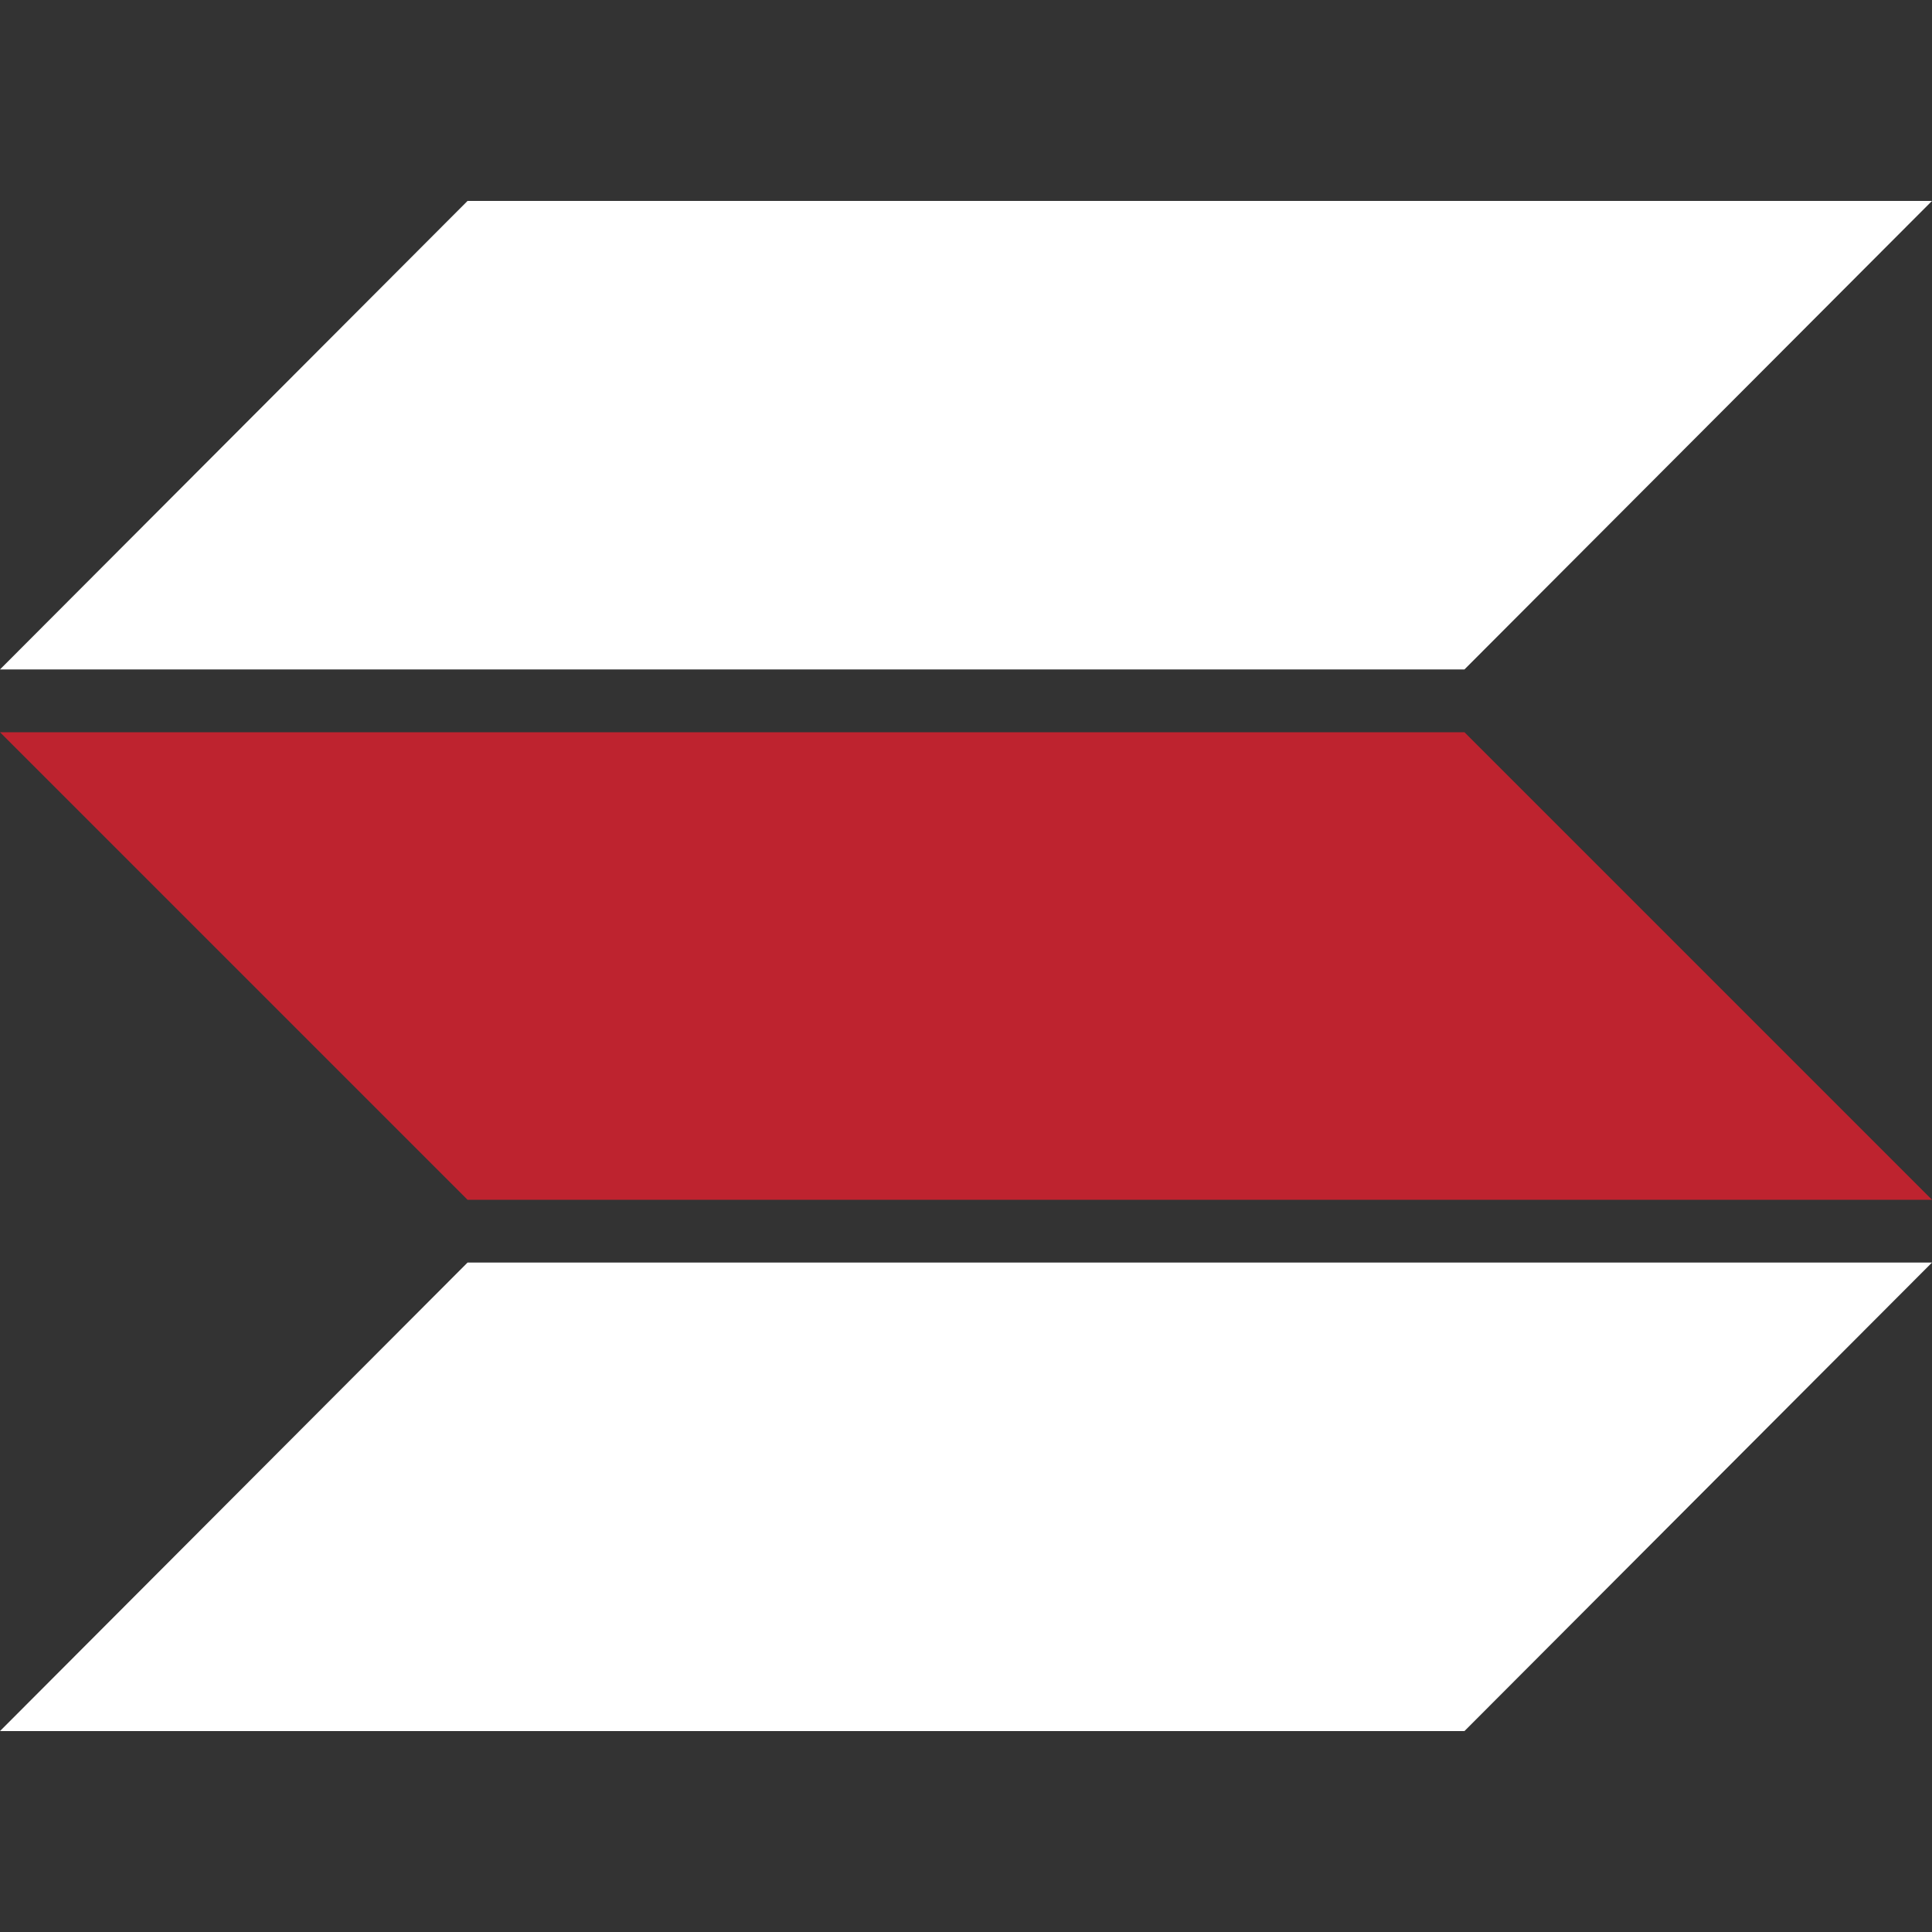 <?xml version="1.0" encoding="utf-8"?>
<!-- Generator: Adobe Illustrator 22.0.1, SVG Export Plug-In . SVG Version: 6.00 Build 0)  -->
<svg version="1.1" id="Layer_1" xmlns="http://www.w3.org/2000/svg" xmlns:xlink="http://www.w3.org/1999/xlink" x="0px" y="0px"
	 viewBox="0 0 200 200" style="enable-background:new 0 0 200 200;" xml:space="preserve">
<rect x="0" y="0" width="200" height="200" fill="#333333" stroke="none"/>
<style type="text/css">
	.st0{display:none;}
	.st1{display:inline;fill:#7F7F7F;}
	.st2{display:inline;}
	.st3{fill:#E8C27F;}
	.st4{fill:#E6E6E5;}
	.st5{fill:#333333;}
	.st6{fill:#0E1131;}
	.st7{fill:#FFFFFF;}
	.st8{fill:#221F1F;}
	.st9{fill:#BE232F;}
	.st10{fill:#E6E7E7;}
	.st11{fill:#D9A32C;}
	.st12{display:inline;fill:#FFFFFF;}
	.st13{display:inline;fill:#1B4279;}
	.st14{fill:#DD4331;}
	.st15{fill:#DD4330;}
	.st16{fill:#F17FA8;}
	.st17{fill:#29A9E1;}
	.st18{fill:#FCC826;}
	.st19{fill:#C62129;}
	.st20{fill:#0251A2;}
	.st21{fill:#FF6600;}
	.st22{fill:#E1E3E5;}
	.st23{fill:#2E72EF;}
	.st24{fill:#1B62C9;}
	.st25{fill:#E82323;}
	.st26{fill:#9E0707;}
	.st27{fill:#BF0D0B;}
	.st28{fill:#E5E5E5;}
	.st29{fill:#444444;}
	.st30{fill:none;}
	.st31{fill:#EB1A21;}
</style>
<g id="Layer_7" class="st0">
	<rect class="st1" width="200" height="200"/>
</g>
<g id="square-tr-color-onblack" class="st0">
	<g id="Layer_1_3_" class="st2">
		<g id="Layer_2_1_" class="st0">
		</g>
		<g id="Layer_4_2_">
		</g>
		<g id="Layer_6_3_">
			<g>
				<rect x="23.5" y="80.8" class="st3" width="27.6" height="116.2"/>
				<polygon class="st3" points="140.6,124.5 119.3,142.1 164.3,196.9 200,196.9 				"/>
			</g>
			<g>
				<g>
					<polygon class="st4" points="72.2,164.2 72.1,133.3 158.2,64.4 126.1,28.8 16.8,28.8 0,3.1 137.6,3.1 193.8,65.3 					"/>
				</g>
				<path class="st4" d="M111.2,87.6C98.5,77.4,97,76.9,95.6,76.5c-1.4,0.4-2.9,0.9-15.6,11.1C90.3,74.9,90.7,73.5,91.1,72
					c-0.4-1.4-0.9-2.9-11.1-15.6c12.7,10.3,14.2,10.7,15.6,11.1c1.4-0.4,2.9-0.9,15.6-11.1c-10.3,12.7-10.7,14.2-11.1,15.6
					C100.5,73.5,100.9,75,111.2,87.6z"/>
				<path class="st4" d="M123.6,60.1c-6.6-5.3-7.3-5.5-8-5.7c-0.7,0.2-1.5,0.4-8.1,5.7c5.3-6.6,5.5-7.3,5.7-8.1
					c-0.2-0.7-0.4-1.5-5.7-8c6.6,5.3,7.3,5.5,8,5.7c0.7-0.2,1.5-0.4,8.1-5.7c-5.3,6.6-5.5,7.3-5.7,8.1
					C118.1,52.8,118.3,53.5,123.6,60.1z"/>
			</g>
		</g>
	</g>
</g>
<g id="square-tr-color-onwhite" class="st0">
	<g id="Layer_1_1_" class="st2">
		<g id="Layer_2_2_" class="st0">
		</g>
		<g id="Layer_4_1_">
		</g>
		<g id="Layer_6_1_">
			<g>
				<rect x="23.5" y="80.8" class="st3" width="27.6" height="116.2"/>
				<polygon class="st3" points="140.6,124.5 119.3,142.1 164.3,196.9 200,196.9 				"/>
			</g>
			<g>
				<g>
					<polygon class="st5" points="72.2,164.2 72.1,133.3 158.2,64.4 126.1,28.8 16.8,28.8 0,3.1 137.6,3.1 193.8,65.3 					"/>
				</g>
				<path class="st6" d="M111.2,87.6C98.5,77.4,97,76.9,95.6,76.5c-1.4,0.4-2.9,0.9-15.6,11.1C90.3,74.9,90.7,73.5,91.1,72
					c-0.4-1.4-0.9-2.9-11.1-15.6c12.7,10.3,14.2,10.7,15.6,11.1c1.4-0.4,2.9-0.9,15.6-11.1c-10.3,12.7-10.7,14.2-11.1,15.6
					C100.5,73.5,100.9,75,111.2,87.6z"/>
				<path class="st6" d="M123.6,60.1c-6.6-5.3-7.3-5.5-8-5.7c-0.7,0.2-1.5,0.4-8.1,5.7c5.3-6.6,5.5-7.3,5.7-8.1
					c-0.2-0.7-0.4-1.5-5.7-8c6.6,5.3,7.3,5.5,8,5.7c0.7-0.2,1.5-0.4,8.1-5.7c-5.3,6.6-5.5,7.3-5.7,8.1
					C118.1,52.8,118.3,53.5,123.6,60.1z"/>
			</g>
		</g>
	</g>
</g>
<g id="square-tr-white" class="st0">
	<g id="Layer_1_2_" class="st2">
		<g id="Layer_2_3_" class="st0">
		</g>
		<g id="Layer_4_3_">
		</g>
		<g id="Layer_6_2_">
			<g>
				<rect x="23.5" y="80.8" class="st7" width="27.6" height="116.2"/>
				<polygon class="st7" points="140.6,124.5 119.3,142.1 164.3,196.9 200,196.9 				"/>
			</g>
			<g>
				<g>
					<polygon class="st7" points="72.2,164.2 72.1,133.3 158.2,64.4 126.1,28.8 16.8,28.8 0,3.1 137.6,3.1 193.8,65.3 					"/>
				</g>
				<path class="st7" d="M111.2,87.6C98.5,77.4,97,76.9,95.6,76.5c-1.4,0.4-2.9,0.9-15.6,11.1C90.3,74.9,90.7,73.5,91.1,72
					c-0.4-1.4-0.9-2.9-11.1-15.6c12.7,10.3,14.2,10.7,15.6,11.1c1.4-0.4,2.9-0.9,15.6-11.1c-10.3,12.7-10.7,14.2-11.1,15.6
					C100.5,73.5,100.9,75,111.2,87.6z"/>
				<path class="st7" d="M123.6,60.1c-6.6-5.3-7.3-5.5-8-5.7c-0.7,0.2-1.5,0.4-8.1,5.7c5.3-6.6,5.5-7.3,5.7-8.1
					c-0.2-0.7-0.4-1.5-5.7-8c6.6,5.3,7.3,5.5,8,5.7c0.7-0.2,1.5-0.4,8.1-5.7c-5.3,6.6-5.5,7.3-5.7,8.1
					C118.1,52.8,118.3,53.5,123.6,60.1z"/>
			</g>
		</g>
	</g>
</g>
<g id="square-tr-white_1_" class="st0">
	<g id="Layer_1_4_" class="st2">
		<g id="Layer_2_4_" class="st0">
		</g>
		<g id="Layer_4_4_">
		</g>
		<g id="Layer_6_4_">
			<g>
				<rect x="23.5" y="80.8" width="27.6" height="116.2"/>
				<polygon points="140.6,124.5 119.3,142.1 164.3,196.9 200,196.9 				"/>
			</g>
			<g>
				<g>
					<polygon points="72.2,164.2 72.1,133.3 158.2,64.4 126.1,28.8 16.8,28.8 0,3.1 137.6,3.1 193.8,65.3 					"/>
				</g>
				<path d="M111.2,87.6C98.5,77.4,97,76.9,95.6,76.5c-1.4,0.4-2.9,0.9-15.6,11.1C90.3,74.9,90.7,73.5,91.1,72
					c-0.4-1.4-0.9-2.9-11.1-15.6c12.7,10.3,14.2,10.7,15.6,11.1c1.4-0.4,2.9-0.9,15.6-11.1c-10.3,12.7-10.7,14.2-11.1,15.6
					C100.5,73.5,100.9,75,111.2,87.6z"/>
				<path d="M123.6,60.1c-6.6-5.3-7.3-5.5-8-5.7c-0.7,0.2-1.5,0.4-8.1,5.7c5.3-6.6,5.5-7.3,5.7-8.1c-0.2-0.7-0.4-1.5-5.7-8
					c6.6,5.3,7.3,5.5,8,5.7c0.7-0.2,1.5-0.4,8.1-5.7c-5.3,6.6-5.5,7.3-5.7,8.1C118.1,52.8,118.3,53.5,123.6,60.1z"/>
			</g>
		</g>
	</g>
</g>
<g id="square-ts-color-onwhite" class="st0">
	<g class="st2">
		<polygon class="st8" points="151.6,69.3 0,69.3 48.4,20.8 200,20.8 		"/>
		<polygon class="st9" points="48.4,124.2 200,124.2 151.6,75.8 0,75.8 		"/>
		<polygon class="st8" points="151.6,179.2 0,179.2 48.4,130.7 200,130.7 		"/>
	</g>
</g>
<g id="square-ts-color-onblack">
	<g>
		<polygon class="st7" points="151.6,69.3 0,69.3 48.4,20.8 200,20.8 		"/>
		<polygon class="st9" points="48.4,124.2 200,124.2 151.6,75.8 0,75.8 		"/>
		<polygon class="st7" points="151.6,179.2 0,179.2 48.4,130.7 200,130.7 		"/>
	</g>
</g>
<g id="square-ts-white" class="st0">
	<g class="st2">
		<polygon class="st7" points="151.6,69.3 0,69.3 48.4,20.8 200,20.8 		"/>
		<polygon class="st7" points="48.4,124.2 200,124.2 151.6,75.8 0,75.8 		"/>
		<polygon class="st7" points="151.6,179.2 0,179.2 48.4,130.7 200,130.7 		"/>
	</g>
</g>
<g id="square-ts-white_1_" class="st0">
	<g class="st2">
		<polygon points="151.6,69.3 0,69.3 48.4,20.8 200,20.8 		"/>
		<polygon points="48.4,124.2 200,124.2 151.6,75.8 0,75.8 		"/>
		<polygon points="151.6,179.2 0,179.2 48.4,130.7 200,130.7 		"/>
	</g>
</g>
<g id="square-sr-color-onblack" class="st0">
	<g id="SR_3_" class="st2">
		<path class="st10" d="M63.6,86.4H43.4c-8.9,0-12.9-3.6-12.9-11.7c0-4,0-16.2,29.7-16.2h20.2l26.2-26.2H87.5H75H60.2
			C21,32.4,1.1,46.6,1.1,74.8c0,25.7,14.2,38.8,42.3,38.8h20.2c13.7,0,15.5,6.2,15.5,11.7c0,4.2,0,17.1-26.9,17.1
			c-8.8,0-24.3-2.8-31.7-3.6L0,162.2c19,1.9,35.9,3.6,51.9,3.6c37.6,0,56.5-11.8,56.5-40.5C108.4,99.5,93.4,86.4,63.6,86.4z"/>
		<path class="st11" d="M158.4,110.9c19.8-6,28.8-24.6,28.8-40.3c0-25-14.6-38.2-42.2-38.2h-23.9L94.9,58.6h9.8h38.9
			c8.8,0,13.3,4.3,13.3,12.7c0,15.8-13.4,23.8-39.7,23.8H112l2.8,4.3l47.4,67l0.8,1.2h1.4h30.1h5.4l-3.2-4.4L158.4,110.9z"/>
	</g>
</g>
<g id="square-sr-color-onwhite" class="st0">
	<g id="SR_1_" class="st2">
		<path class="st5" d="M63.6,86.4H43.4c-8.9,0-12.9-3.6-12.9-11.7c0-4,0-16.2,29.7-16.2h20.2l26.2-26.2H87.5H75H60.2
			C21,32.4,1.1,46.6,1.1,74.8c0,25.7,14.2,38.8,42.3,38.8h20.2c13.7,0,15.5,6.2,15.5,11.7c0,4.2,0,17.1-26.9,17.1
			c-8.8,0-24.3-2.8-31.7-3.6L0,162.2c19,1.9,35.9,3.6,51.9,3.6c37.6,0,56.5-11.8,56.5-40.5C108.4,99.5,93.4,86.4,63.6,86.4z"/>
		<path class="st11" d="M158.4,110.9c19.8-6,28.8-24.6,28.8-40.3c0-25-14.6-38.2-42.2-38.2h-23.9L94.9,58.6h9.8h38.9
			c8.8,0,13.3,4.3,13.3,12.7c0,15.8-13.4,23.8-39.7,23.8H112l2.8,4.3l47.4,67l0.8,1.2h1.4h30.1h5.4l-3.2-4.4L158.4,110.9z"/>
	</g>
</g>
<g id="square-sr-white" class="st0">
	<g id="SR_2_" class="st2">
		<path class="st7" d="M63.6,86.4H43.4c-8.9,0-12.9-3.6-12.9-11.7c0-4,0-16.2,29.7-16.2h20.2l26.2-26.2H87.5H75H60.2
			C21,32.4,1.1,46.6,1.1,74.8c0,25.7,14.2,38.8,42.3,38.8h20.2c13.7,0,15.5,6.2,15.5,11.7c0,4.2,0,17.1-26.9,17.1
			c-8.8,0-24.3-2.8-31.7-3.6L0,162.2c19,1.9,35.9,3.6,51.9,3.6c37.6,0,56.5-11.8,56.5-40.5C108.4,99.5,93.4,86.4,63.6,86.4z"/>
		<path class="st7" d="M158.4,110.9c19.8-6,28.8-24.6,28.8-40.3c0-25-14.6-38.2-42.2-38.2h-23.9L94.9,58.6h9.8h38.9
			c8.8,0,13.3,4.3,13.3,12.7c0,15.8-13.4,23.8-39.7,23.8H112l2.8,4.3l47.4,67l0.8,1.2h1.4h30.1h5.4l-3.2-4.4L158.4,110.9z"/>
	</g>
</g>
<g id="square-sr-white_1_" class="st0">
	<g id="SR_4_" class="st2">
		<path d="M63.6,86.4H43.4c-8.9,0-12.9-3.6-12.9-11.7c0-4,0-16.2,29.7-16.2h20.2l26.2-26.2H87.5H75H60.2C21,32.4,1.1,46.6,1.1,74.8
			c0,25.7,14.2,38.8,42.3,38.8h20.2c13.7,0,15.5,6.2,15.5,11.7c0,4.2,0,17.1-26.9,17.1c-8.8,0-24.3-2.8-31.7-3.6L0,162.2
			c19,1.9,35.9,3.6,51.9,3.6c37.6,0,56.5-11.8,56.5-40.5C108.4,99.5,93.4,86.4,63.6,86.4z"/>
		<path d="M158.4,110.9c19.8-6,28.8-24.6,28.8-40.3c0-25-14.6-38.2-42.2-38.2h-23.9L94.9,58.6h9.8h38.9c8.8,0,13.3,4.3,13.3,12.7
			c0,15.8-13.4,23.8-39.7,23.8H112l2.8,4.3l47.4,67l0.8,1.2h1.4h30.1h5.4l-3.2-4.4L158.4,110.9z"/>
	</g>
</g>
<g id="square-tt-color-onblack" class="st0">
	<path class="st12" d="M27,31.7c0,0,50.1-31.2,130.5-31.7c8,10.4,24.1,30.7,24.1,30.7s-46.8-3.3-89.8,0.5l-8-8l-0.5,9
		C63.4,34.5,45.9,38.3,34,44.9c0,0,82.7-35,12.3,121.5c0,0,37.8-96,43-131c8,7.6,24.6,22.2,24.6,22.2s-25,88.5-59.5,142.4
		c-7.1-8-18-21.3-18-21.3S118,41.4,18.4,48.2C20.8,41.6,27,31.7,27,31.7"/>
</g>
<g id="square-tt-color-onwhite" class="st0">
	<path class="st13" d="M27,31.7c0,0,50.1-31.2,130.5-31.7c8,10.4,24.1,30.7,24.1,30.7s-46.8-3.3-89.8,0.5l-8-8l-0.5,9
		C63.4,34.5,45.9,38.3,34,44.9c0,0,82.7-35,12.3,121.5c0,0,37.8-96,43-131c8,7.6,24.6,22.2,24.6,22.2s-25,88.5-59.5,142.4
		c-7.1-8-18-21.3-18-21.3S118,41.4,18.4,48.2C20.8,41.6,27,31.7,27,31.7"/>
</g>
<g id="square-tt-white_1_" class="st0">
	<path class="st12" d="M27,31.7c0,0,50.1-31.2,130.5-31.7c8,10.4,24.1,30.7,24.1,30.7s-46.8-3.3-89.8,0.5l-8-8l-0.5,9
		C63.4,34.5,45.9,38.3,34,44.9c0,0,82.7-35,12.3,121.5c0,0,37.8-96,43-131c8,7.6,24.6,22.2,24.6,22.2s-25,88.5-59.5,142.4
		c-7.1-8-18-21.3-18-21.3S118,41.4,18.4,48.2C20.8,41.6,27,31.7,27,31.7"/>
</g>
<g id="square-tt-white" class="st0">
	<path class="st2" d="M27,31.7c0,0,50.1-31.2,130.5-31.7c8,10.4,24.1,30.7,24.1,30.7s-46.8-3.3-89.8,0.5l-8-8l-0.5,9
		C63.4,34.5,45.9,38.3,34,44.9c0,0,82.7-35,12.3,121.5c0,0,37.8-96,43-131c8,7.6,24.6,22.2,24.6,22.2s-25,88.5-59.5,142.4
		c-7.1-8-18-21.3-18-21.3S118,41.4,18.4,48.2C20.8,41.6,27,31.7,27,31.7"/>
</g>
<g id="square-th-color-onblack" class="st0">
	<g class="st2">
		<g>
			<path class="st7" d="M28.8,138.7c0,1.6-0.1,3-0.3,4.2c-0.2,1.2-0.5,2.2-0.8,2.9c-0.4,0.8-0.8,1.4-1.3,1.8
				c-0.5,0.4-1.1,0.7-1.7,0.8c-0.5,0.1-1,0-1.5-0.2s-1.1-0.5-1.6-0.9s-0.9-0.8-1.2-1.2c-0.3-0.4-0.5-0.8-0.5-1.2
				c0-0.2,0-0.4,0.1-0.5s0.1-0.1,0.2-0.1s0.2,0,0.4,0c0.2,0,0.3,0,0.5,0c0.7-0.1,1.1-0.6,1.4-1.5s0.4-2.3,0.4-4.1V99.3
				c0-0.5-0.4-0.9-1-0.7c-1.9,0.5-3.8,1.2-5.6,2.1c-2.1,1-3.9,2.2-5.5,3.7s-2.9,3.3-3.8,5.4c-1,2.1-1.4,4.6-1.4,7.4
				c0,1.3,0.1,2.4,0.4,3.3c0.2,1,0.6,1.8,1,2.6c0.4,0.7,0.9,1.4,1.3,1.9c0.4,0.4,0.8,0.8,1.2,1.1c0.2,0.1,0.4,0.2,0.7,0.1
				c0.2,0,0.4,0,0.5,0.1c0.2,0.2,0.2,0.5,0.2,0.8c0,0.5-0.1,1-0.3,1.5s-0.5,1.1-0.8,1.5c-0.3,0.5-0.7,0.9-1.1,1.2
				c-0.4,0.3-0.8,0.6-1.3,0.6c-0.2,0-0.4,0-0.6,0s-0.4-0.1-0.6-0.2c-0.5-0.3-1.2-0.8-1.9-1.5s-1.4-1.7-2.1-2.9
				c-0.7-1.2-1.2-2.5-1.7-4.1s-0.7-3.3-0.7-5.3c0-3.5,0.7-6.7,2-9.7c1.3-2.9,3.1-5.5,5.5-7.7c2.3-2.2,5.1-4.1,8.3-5.6
				s6.7-2.6,10.5-3.2c0.9-0.2,1.9-0.3,3.2-0.5c1.2-0.2,2.5-0.4,3.7-0.6s2.3-0.4,3.3-0.5c1-0.2,1.7-0.3,2-0.3
				c0.3-0.1,0.6-0.1,0.8-0.2s0.4-0.2,0.5-0.3c0.1-0.1,0.2-0.2,0.3-0.2C40,89,40,89,40.1,89c0.1,0,0.2,0,0.3,0.2
				c0.1,0.1,0.2,0.3,0.3,0.5s0.1,0.5,0.2,0.7c0,0.3,0.1,0.6,0.1,0.8c0,0.4-0.1,0.9-0.2,1.4c-0.1,0.5-0.3,0.9-0.5,1.3
				s-0.5,0.8-0.9,1.1c-0.4,0.3-0.8,0.5-1.2,0.6c-0.3,0-0.7,0.1-1.4,0.2s-1.5,0.2-2.4,0.4c-0.9,0.1-1.9,0.3-2.9,0.4
				c-0.7,0.1-1.3,0.2-1.9,0.3c-0.5,0.1-0.9,0.5-0.9,1v40.8H28.8z"/>
		</g>
		<path class="st7" d="M38.8,96c0-0.5,0-0.9-0.1-1.2c-0.1-0.3-0.2-0.5-0.2-0.7c-0.1-0.2-0.2-0.3-0.2-0.4c-0.1-0.1-0.1-0.2-0.1-0.3
			c0-0.1,0.1-0.3,0.2-0.4c0.1-0.1,0.3-0.2,0.6-0.3c0.2-0.1,0.5-0.2,0.8-0.3c0.3-0.1,0.5-0.1,0.8-0.2c1.2-0.2,2.2-0.1,2.9,0.4
			s1.1,1.2,1.1,2.1v20.7c0,0.9,1.1,1,1.6,0.2l0,0c0.6-1,1.2-1.9,1.9-2.6c0.7-0.8,1.4-1.4,2.2-1.9s1.6-0.8,2.5-1
			c1.2-0.2,2.2-0.2,3,0.2c0.8,0.3,1.4,0.8,1.9,1.4s0.8,1.4,0.9,2.2c0.2,0.9,0.3,1.7,0.3,2.5v15.2c0,0.2,0,0.4,0,0.8
			c0,0.4,0.1,0.7,0.2,1.1c0.1,0.4,0.3,0.7,0.6,0.9c0.2,0.2,0.6,0.3,1.1,0.2c0.7-0.1,1.4-0.5,1.9-1.1s1-1.4,1.4-2.2
			c0.4-0.9,0.7-1.8,1-2.7c0.2-1,0.5-1.9,0.6-2.7c0.1-0.8,0.4-1.3,0.7-1.7c0.3-0.4,0.6-0.6,1-0.7c0.3-0.1,0.7-0.1,1.1,0.1
			s0.7,0.4,0.9,0.7c0.3,0.3,0.5,0.7,0.6,1.1s0.1,0.8,0.1,1.2c-0.3,1.3-0.8,2.6-1.3,4.1c-0.5,1.4-1.2,2.8-2.1,4
			c-0.8,1.3-1.8,2.4-3,3.3c-1.2,0.9-2.5,1.5-4.1,1.8c-1,0.2-1.8,0.1-2.6-0.1c-0.7-0.2-1.4-0.6-1.9-1.1s-0.9-1.2-1.2-2
			s-0.4-1.6-0.4-2.6v-14.9c0-0.6,0-1.1,0-1.6s-0.1-0.9-0.2-1.3c-0.1-0.4-0.3-0.6-0.5-0.8c-0.2-0.2-0.5-0.3-0.8-0.2
			c-0.5,0.1-1.2,0.6-1.9,1.4c-0.8,0.8-1.5,1.9-2.2,3.2c-0.7,1.3-1.4,2.7-1.9,4.2c-0.6,1.5-0.9,3-1,4.5v0.1V139c0,0.4,0,0.7,0,1.1
			c0,0.4-0.1,0.7-0.2,1c-0.1,0.3-0.3,0.6-0.6,0.9c-0.3,0.3-0.7,0.4-1.2,0.5c-0.4,0.1-0.7,0.1-1.2,0.1c-0.4,0-0.8-0.1-1.1-0.3
			s-0.6-0.4-0.9-0.8c-0.2-0.4-0.3-0.9-0.3-1.6V96H38.8z"/>
		<path class="st7" d="M82.5,112.1c0,1.4-0.2,2.8-0.7,4.3s-1.2,3-2.1,4.4s-2,2.8-3.4,4c-1.1,1-2.4,1.9-3.8,2.7
			c-0.5,0.3-0.7,0.9-0.5,1.3c0.2,0.3,0.3,0.5,0.5,0.7c0.4,0.5,0.9,0.9,1.4,1.2s1.2,0.5,1.9,0.6c0.7,0.1,1.6,0.1,2.5-0.1
			c1.4-0.2,2.7-0.7,3.7-1.4s1.9-1.6,2.6-2.6c0.7-1,1.3-2.1,1.7-3.3c0.4-1.2,0.7-2.3,1-3.5c0.2-0.8,0.5-1.4,1-1.8s1-0.5,1.6-0.5
			c0.5,0,1,0.3,1.4,0.7c0.4,0.4,0.6,0.9,0.5,1.6c-0.1,0.8-0.3,1.6-0.5,2.6s-0.6,2-1,3.1c-0.5,1.1-1,2.1-1.7,3.2
			c-0.7,1.1-1.6,2.1-2.6,3s-2.2,1.7-3.6,2.4s-3,1.2-4.7,1.5s-3.3,0.2-4.8-0.1c-1.6-0.4-2.9-1.1-4.1-2.1s-2.2-2.4-2.9-4
			c-0.7-1.7-1.1-3.7-1.1-5.9c0-2.3,0.3-4.5,1-6.6c0.6-2.1,1.5-4,2.5-5.6s2.2-3,3.6-4c1.3-1.1,2.7-1.7,4.1-1.9c1-0.2,1.9-0.2,2.8,0.1
			c0.8,0.2,1.5,0.6,2.1,1.2s1,1.3,1.3,2.1C82.3,110.1,82.5,111,82.5,112.1z M70.7,122.8c0,0.2,0,0.4,0,0.6s0,0.4,0,0.7
			c0.9-0.6,1.7-1.3,2.5-2.1c0.7-0.8,1.4-1.7,1.9-2.6s0.9-2,1.2-3c0.3-1.1,0.4-2.1,0.4-3.2c0-0.8-0.1-1.4-0.4-1.8s-0.6-0.6-1.1-0.5
			c-0.6,0.1-1.1,0.4-1.6,0.9s-0.9,1.1-1.2,1.8c-0.3,0.7-0.6,1.5-0.9,2.4c-0.2,0.9-0.4,1.7-0.6,2.6c-0.1,0.9-0.2,1.7-0.3,2.4
			C70.7,121.7,70.7,122.3,70.7,122.8z"/>
		<g>
			<path class="st7" d="M102.7,42.8v131.3l97.3-17V25.9L102.7,42.8z M187.2,59.1l-25.7,4.5v86.2l-19.1,3.3V66.9l-25.5,4.4v-17
				L187.2,42V59.1z"/>
		</g>
	</g>
</g>
<g id="square-th-color-onwhite" class="st0">
	<g class="st2">
		<g>
			<path class="st14" d="M28.8,138.7c0,1.6-0.1,3-0.3,4.2c-0.2,1.2-0.5,2.2-0.8,2.9c-0.4,0.8-0.8,1.4-1.3,1.8
				c-0.5,0.4-1.1,0.7-1.7,0.8c-0.5,0.1-1,0-1.5-0.2s-1.1-0.5-1.6-0.9s-0.9-0.8-1.2-1.2c-0.3-0.4-0.5-0.8-0.5-1.2
				c0-0.2,0-0.4,0.1-0.5s0.1-0.1,0.2-0.1s0.2,0,0.4,0c0.2,0,0.3,0,0.5,0c0.7-0.1,1.1-0.6,1.4-1.5s0.4-2.3,0.4-4.1V99.3
				c0-0.5-0.4-0.9-1-0.7c-1.9,0.5-3.8,1.2-5.6,2.1c-2.1,1-3.9,2.2-5.5,3.7s-2.9,3.3-3.8,5.4c-1,2.1-1.4,4.6-1.4,7.4
				c0,1.3,0.1,2.4,0.4,3.3c0.2,1,0.6,1.8,1,2.6c0.4,0.7,0.9,1.4,1.3,1.9c0.4,0.4,0.8,0.8,1.2,1.1c0.2,0.1,0.4,0.2,0.7,0.1
				c0.2,0,0.4,0,0.5,0.1c0.2,0.2,0.2,0.5,0.2,0.8c0,0.5-0.1,1-0.3,1.5s-0.5,1.1-0.8,1.5c-0.3,0.5-0.7,0.9-1.1,1.2
				c-0.4,0.3-0.8,0.6-1.3,0.6c-0.2,0-0.4,0-0.6,0s-0.4-0.1-0.6-0.2c-0.5-0.3-1.2-0.8-1.9-1.5s-1.4-1.7-2.1-2.9
				c-0.7-1.2-1.2-2.5-1.7-4.1s-0.7-3.3-0.7-5.3c0-3.5,0.7-6.7,2-9.7c1.3-2.9,3.1-5.5,5.5-7.7c2.3-2.2,5.1-4.1,8.3-5.6
				s6.7-2.6,10.5-3.2c0.9-0.2,1.9-0.3,3.2-0.5c1.2-0.2,2.5-0.4,3.7-0.6s2.3-0.4,3.3-0.5c1-0.2,1.7-0.3,2-0.3
				c0.3-0.1,0.6-0.1,0.8-0.2s0.4-0.2,0.5-0.3c0.1-0.1,0.2-0.2,0.3-0.2C40,89,40,89,40.1,89c0.1,0,0.2,0,0.3,0.2
				c0.1,0.1,0.2,0.3,0.3,0.5s0.1,0.5,0.2,0.7c0,0.3,0.1,0.6,0.1,0.8c0,0.4-0.1,0.9-0.2,1.4c-0.1,0.5-0.3,0.9-0.5,1.3
				s-0.5,0.8-0.9,1.1c-0.4,0.3-0.8,0.5-1.2,0.6c-0.3,0-0.7,0.1-1.4,0.2s-1.5,0.2-2.4,0.4c-0.9,0.1-1.9,0.3-2.9,0.4
				c-0.7,0.1-1.3,0.2-1.9,0.3c-0.5,0.1-0.9,0.5-0.9,1v40.8H28.8z"/>
		</g>
		<path class="st14" d="M38.8,96c0-0.5,0-0.9-0.1-1.2c-0.1-0.3-0.2-0.5-0.2-0.7c-0.1-0.2-0.2-0.3-0.2-0.4c-0.1-0.1-0.1-0.2-0.1-0.3
			c0-0.1,0.1-0.3,0.2-0.4c0.1-0.1,0.3-0.2,0.6-0.3c0.2-0.1,0.5-0.2,0.8-0.3c0.3-0.1,0.5-0.1,0.8-0.2c1.2-0.2,2.2-0.1,2.9,0.4
			s1.1,1.2,1.1,2.1v20.7c0,0.9,1.1,1,1.6,0.2l0,0c0.6-1,1.2-1.9,1.9-2.6c0.7-0.8,1.4-1.4,2.2-1.9s1.6-0.8,2.5-1
			c1.2-0.2,2.2-0.2,3,0.2c0.8,0.3,1.4,0.8,1.9,1.4s0.8,1.4,0.9,2.2c0.2,0.9,0.3,1.7,0.3,2.5v15.2c0,0.2,0,0.4,0,0.8
			c0,0.4,0.1,0.7,0.2,1.1c0.1,0.4,0.3,0.7,0.6,0.9c0.2,0.2,0.6,0.3,1.1,0.2c0.7-0.1,1.4-0.5,1.9-1.1s1-1.4,1.4-2.2
			c0.4-0.9,0.7-1.8,1-2.7c0.2-1,0.5-1.9,0.6-2.7c0.1-0.8,0.4-1.3,0.7-1.7c0.3-0.4,0.6-0.6,1-0.7c0.3-0.1,0.7-0.1,1.1,0.1
			s0.7,0.4,0.9,0.7c0.3,0.3,0.5,0.7,0.6,1.1s0.1,0.8,0.1,1.2c-0.3,1.3-0.8,2.6-1.3,4.1c-0.5,1.4-1.2,2.8-2.1,4
			c-0.8,1.3-1.8,2.4-3,3.3c-1.2,0.9-2.5,1.5-4.1,1.8c-1,0.2-1.8,0.1-2.6-0.1c-0.7-0.2-1.4-0.6-1.9-1.1s-0.9-1.2-1.2-2
			s-0.4-1.6-0.4-2.6v-14.9c0-0.6,0-1.1,0-1.6s-0.1-0.9-0.2-1.3c-0.1-0.4-0.3-0.6-0.5-0.8c-0.2-0.2-0.5-0.3-0.8-0.2
			c-0.5,0.1-1.2,0.6-1.9,1.4c-0.8,0.8-1.5,1.9-2.2,3.2c-0.7,1.3-1.4,2.7-1.9,4.2c-0.6,1.5-0.9,3-1,4.5v0.1V139c0,0.4,0,0.7,0,1.1
			c0,0.4-0.1,0.7-0.2,1c-0.1,0.3-0.3,0.6-0.6,0.9c-0.3,0.3-0.7,0.4-1.2,0.5c-0.4,0.1-0.7,0.1-1.2,0.1c-0.4,0-0.8-0.1-1.1-0.3
			s-0.6-0.4-0.9-0.8c-0.2-0.4-0.3-0.9-0.3-1.6V96H38.8z"/>
		<path class="st14" d="M82.5,112.1c0,1.4-0.2,2.8-0.7,4.3s-1.2,3-2.1,4.4s-2,2.8-3.4,4c-1.1,1-2.4,1.9-3.8,2.7
			c-0.5,0.3-0.7,0.9-0.5,1.3c0.2,0.3,0.3,0.5,0.5,0.7c0.4,0.5,0.9,0.9,1.4,1.2s1.2,0.5,1.9,0.6c0.7,0.1,1.6,0.1,2.5-0.1
			c1.4-0.2,2.7-0.7,3.7-1.4s1.9-1.6,2.6-2.6c0.7-1,1.3-2.1,1.7-3.3c0.4-1.2,0.7-2.3,1-3.5c0.2-0.8,0.5-1.4,1-1.8s1-0.5,1.6-0.5
			c0.5,0,1,0.3,1.4,0.7c0.4,0.4,0.6,0.9,0.5,1.6c-0.1,0.8-0.3,1.6-0.5,2.6s-0.6,2-1,3.1c-0.5,1.1-1,2.1-1.7,3.2
			c-0.7,1.1-1.6,2.1-2.6,3s-2.2,1.7-3.6,2.4s-3,1.2-4.7,1.5s-3.3,0.2-4.8-0.1c-1.6-0.4-2.9-1.1-4.1-2.1s-2.2-2.4-2.9-4
			c-0.7-1.7-1.1-3.7-1.1-5.9c0-2.3,0.3-4.5,1-6.6c0.6-2.1,1.5-4,2.5-5.6s2.2-3,3.6-4c1.3-1.1,2.7-1.7,4.1-1.9c1-0.2,1.9-0.2,2.8,0.1
			c0.8,0.2,1.5,0.6,2.1,1.2s1,1.3,1.3,2.1C82.3,110.1,82.5,111,82.5,112.1z M70.7,122.8c0,0.2,0,0.4,0,0.6s0,0.4,0,0.7
			c0.9-0.6,1.7-1.3,2.5-2.1c0.7-0.8,1.4-1.7,1.9-2.6s0.9-2,1.2-3c0.3-1.1,0.4-2.1,0.4-3.2c0-0.8-0.1-1.4-0.4-1.8s-0.6-0.6-1.1-0.5
			c-0.6,0.1-1.1,0.4-1.6,0.9s-0.9,1.1-1.2,1.8c-0.3,0.7-0.6,1.5-0.9,2.4c-0.2,0.9-0.4,1.7-0.6,2.6c-0.1,0.9-0.2,1.7-0.3,2.4
			C70.7,121.7,70.7,122.3,70.7,122.8z"/>
		<g>
			<polygon class="st7" points="142.3,153.1 161.5,149.8 161.5,63.6 187.2,59.1 187.2,42.1 116.8,54.4 116.8,71.4 142.3,66.9 			"/>
			<path class="st15" d="M102.7,174.1l97.3-17V25.9l-97.3,17V174.1z M116.8,54.4l70.3-12.3v17l-25.7,4.5v86.2l-19.1,3.3V66.9
				l-25.5,4.4V54.4z"/>
		</g>
	</g>
</g>
<g id="square-th-white" class="st0">
	<g class="st2">
		<g>
			<path class="st7" d="M28.8,138.7c0,1.6-0.1,3-0.3,4.2c-0.2,1.2-0.5,2.2-0.8,2.9c-0.4,0.8-0.8,1.4-1.3,1.8
				c-0.5,0.4-1.1,0.7-1.7,0.8c-0.5,0.1-1,0-1.5-0.2s-1.1-0.5-1.6-0.9s-0.9-0.8-1.2-1.2c-0.3-0.4-0.5-0.8-0.5-1.2
				c0-0.2,0-0.4,0.1-0.5s0.1-0.1,0.2-0.1s0.2,0,0.4,0c0.2,0,0.3,0,0.5,0c0.7-0.1,1.1-0.6,1.4-1.5s0.4-2.3,0.4-4.1V99.3
				c0-0.5-0.4-0.9-1-0.7c-1.9,0.5-3.8,1.2-5.6,2.1c-2.1,1-3.9,2.2-5.5,3.7s-2.9,3.3-3.8,5.4c-1,2.1-1.4,4.6-1.4,7.4
				c0,1.3,0.1,2.4,0.4,3.3c0.2,1,0.6,1.8,1,2.6c0.4,0.7,0.9,1.4,1.3,1.9c0.4,0.4,0.8,0.8,1.2,1.1c0.2,0.1,0.4,0.2,0.7,0.1
				c0.2,0,0.4,0,0.5,0.1c0.2,0.2,0.2,0.5,0.2,0.8c0,0.5-0.1,1-0.3,1.5s-0.5,1.1-0.8,1.5c-0.3,0.5-0.7,0.9-1.1,1.2
				c-0.4,0.3-0.8,0.6-1.3,0.6c-0.2,0-0.4,0-0.6,0s-0.4-0.1-0.6-0.2c-0.5-0.3-1.2-0.8-1.9-1.5s-1.4-1.7-2.1-2.9
				c-0.7-1.2-1.2-2.5-1.7-4.1s-0.7-3.3-0.7-5.3c0-3.5,0.7-6.7,2-9.7c1.3-2.9,3.1-5.5,5.5-7.7c2.3-2.2,5.1-4.1,8.3-5.6
				s6.7-2.6,10.5-3.2c0.9-0.2,1.9-0.3,3.2-0.5c1.2-0.2,2.5-0.4,3.7-0.6s2.3-0.4,3.3-0.5c1-0.2,1.7-0.3,2-0.3
				c0.3-0.1,0.6-0.1,0.8-0.2s0.4-0.2,0.5-0.3c0.1-0.1,0.2-0.2,0.3-0.2C40,89,40,89,40.1,89c0.1,0,0.2,0,0.3,0.2
				c0.1,0.1,0.2,0.3,0.3,0.5s0.1,0.5,0.2,0.7c0,0.3,0.1,0.6,0.1,0.8c0,0.4-0.1,0.9-0.2,1.4c-0.1,0.5-0.3,0.9-0.5,1.3
				s-0.5,0.8-0.9,1.1c-0.4,0.3-0.8,0.5-1.2,0.6c-0.3,0-0.7,0.1-1.4,0.2s-1.5,0.2-2.4,0.4c-0.9,0.1-1.9,0.3-2.9,0.4
				c-0.7,0.1-1.3,0.2-1.9,0.3c-0.5,0.1-0.9,0.5-0.9,1v40.8H28.8z"/>
		</g>
		<path class="st7" d="M38.8,96c0-0.5,0-0.9-0.1-1.2c-0.1-0.3-0.2-0.5-0.2-0.7c-0.1-0.2-0.2-0.3-0.2-0.4c-0.1-0.1-0.1-0.2-0.1-0.3
			c0-0.1,0.1-0.3,0.2-0.4c0.1-0.1,0.3-0.2,0.6-0.3c0.2-0.1,0.5-0.2,0.8-0.3c0.3-0.1,0.5-0.1,0.8-0.2c1.2-0.2,2.2-0.1,2.9,0.4
			s1.1,1.2,1.1,2.1v20.7c0,0.9,1.1,1,1.6,0.2l0,0c0.6-1,1.2-1.9,1.9-2.6c0.7-0.8,1.4-1.4,2.2-1.9s1.6-0.8,2.5-1
			c1.2-0.2,2.2-0.2,3,0.2c0.8,0.3,1.4,0.8,1.9,1.4s0.8,1.4,0.9,2.2c0.2,0.9,0.3,1.7,0.3,2.5v15.2c0,0.2,0,0.4,0,0.8
			c0,0.4,0.1,0.7,0.2,1.1c0.1,0.4,0.3,0.7,0.6,0.9c0.2,0.2,0.6,0.3,1.1,0.2c0.7-0.1,1.4-0.5,1.9-1.1s1-1.4,1.4-2.2
			c0.4-0.9,0.7-1.8,1-2.7c0.2-1,0.5-1.9,0.6-2.7c0.1-0.8,0.4-1.3,0.7-1.7c0.3-0.4,0.6-0.6,1-0.7c0.3-0.1,0.7-0.1,1.1,0.1
			s0.7,0.4,0.9,0.7c0.3,0.3,0.5,0.7,0.6,1.1s0.1,0.8,0.1,1.2c-0.3,1.3-0.8,2.6-1.3,4.1c-0.5,1.4-1.2,2.8-2.1,4
			c-0.8,1.3-1.8,2.4-3,3.3c-1.2,0.9-2.5,1.5-4.1,1.8c-1,0.2-1.8,0.1-2.6-0.1c-0.7-0.2-1.4-0.6-1.9-1.1s-0.9-1.2-1.2-2
			s-0.4-1.6-0.4-2.6v-14.9c0-0.6,0-1.1,0-1.6s-0.1-0.9-0.2-1.3c-0.1-0.4-0.3-0.6-0.5-0.8c-0.2-0.2-0.5-0.3-0.8-0.2
			c-0.5,0.1-1.2,0.6-1.9,1.4c-0.8,0.8-1.5,1.9-2.2,3.2c-0.7,1.3-1.4,2.7-1.9,4.2c-0.6,1.5-0.9,3-1,4.5v0.1V139c0,0.4,0,0.7,0,1.1
			c0,0.4-0.1,0.7-0.2,1c-0.1,0.3-0.3,0.6-0.6,0.9c-0.3,0.3-0.7,0.4-1.2,0.5c-0.4,0.1-0.7,0.1-1.2,0.1c-0.4,0-0.8-0.1-1.1-0.3
			s-0.6-0.4-0.9-0.8c-0.2-0.4-0.3-0.9-0.3-1.6V96H38.8z"/>
		<path class="st7" d="M82.5,112.1c0,1.4-0.2,2.8-0.7,4.3s-1.2,3-2.1,4.4s-2,2.8-3.4,4c-1.1,1-2.4,1.9-3.8,2.7
			c-0.5,0.3-0.7,0.9-0.5,1.3c0.2,0.3,0.3,0.5,0.5,0.7c0.4,0.5,0.9,0.9,1.4,1.2s1.2,0.5,1.9,0.6c0.7,0.1,1.6,0.1,2.5-0.1
			c1.4-0.2,2.7-0.7,3.7-1.4s1.9-1.6,2.6-2.6c0.7-1,1.3-2.1,1.7-3.3c0.4-1.2,0.7-2.3,1-3.5c0.2-0.8,0.5-1.4,1-1.8s1-0.5,1.6-0.5
			c0.5,0,1,0.3,1.4,0.7c0.4,0.4,0.6,0.9,0.5,1.6c-0.1,0.8-0.3,1.6-0.5,2.6s-0.6,2-1,3.1c-0.5,1.1-1,2.1-1.7,3.2
			c-0.7,1.1-1.6,2.1-2.6,3s-2.2,1.7-3.6,2.4s-3,1.2-4.7,1.5s-3.3,0.2-4.8-0.1c-1.6-0.4-2.9-1.1-4.1-2.1s-2.2-2.4-2.9-4
			c-0.7-1.7-1.1-3.7-1.1-5.9c0-2.3,0.3-4.5,1-6.6c0.6-2.1,1.5-4,2.5-5.6s2.2-3,3.6-4c1.3-1.1,2.7-1.7,4.1-1.9c1-0.2,1.9-0.2,2.8,0.1
			c0.8,0.2,1.5,0.6,2.1,1.2s1,1.3,1.3,2.1C82.3,110.1,82.5,111,82.5,112.1z M70.7,122.8c0,0.2,0,0.4,0,0.6s0,0.4,0,0.7
			c0.9-0.6,1.7-1.3,2.5-2.1c0.7-0.8,1.4-1.7,1.9-2.6s0.9-2,1.2-3c0.3-1.1,0.4-2.1,0.4-3.2c0-0.8-0.1-1.4-0.4-1.8s-0.6-0.6-1.1-0.5
			c-0.6,0.1-1.1,0.4-1.6,0.9s-0.9,1.1-1.2,1.8c-0.3,0.7-0.6,1.5-0.9,2.4c-0.2,0.9-0.4,1.7-0.6,2.6c-0.1,0.9-0.2,1.7-0.3,2.4
			C70.7,121.7,70.7,122.3,70.7,122.8z"/>
		<g>
			<path class="st7" d="M102.7,42.8v131.3l97.3-17V25.9L102.7,42.8z M187.2,59.1l-25.7,4.5v86.2l-19.1,3.3V66.9l-25.5,4.4v-17
				L187.2,42V59.1z"/>
		</g>
	</g>
</g>
<g id="square-th-white_1_" class="st0">
	<g class="st2">
		<g>
			<path d="M28.8,138.7c0,1.6-0.1,3-0.3,4.2c-0.2,1.2-0.5,2.2-0.8,2.9c-0.4,0.8-0.8,1.4-1.3,1.8c-0.5,0.4-1.1,0.7-1.7,0.8
				c-0.5,0.1-1,0-1.5-0.2s-1.1-0.5-1.6-0.9s-0.9-0.8-1.2-1.2c-0.3-0.4-0.5-0.8-0.5-1.2c0-0.2,0-0.4,0.1-0.5s0.1-0.1,0.2-0.1
				s0.2,0,0.4,0c0.2,0,0.3,0,0.5,0c0.7-0.1,1.1-0.6,1.4-1.5s0.4-2.3,0.4-4.1V99.3c0-0.5-0.4-0.9-1-0.7c-1.9,0.5-3.8,1.2-5.6,2.1
				c-2.1,1-3.9,2.2-5.5,3.7s-2.9,3.3-3.8,5.4c-1,2.1-1.4,4.6-1.4,7.4c0,1.3,0.1,2.4,0.4,3.3c0.2,1,0.6,1.8,1,2.6
				c0.4,0.7,0.9,1.4,1.3,1.9c0.4,0.4,0.8,0.8,1.2,1.1c0.2,0.1,0.4,0.2,0.7,0.1c0.2,0,0.4,0,0.5,0.1c0.2,0.2,0.2,0.5,0.2,0.8
				c0,0.5-0.1,1-0.3,1.5s-0.5,1.1-0.8,1.5c-0.3,0.5-0.7,0.9-1.1,1.2c-0.4,0.3-0.8,0.6-1.3,0.6c-0.2,0-0.4,0-0.6,0s-0.4-0.1-0.6-0.2
				c-0.5-0.3-1.2-0.8-1.9-1.5s-1.4-1.7-2.1-2.9c-0.7-1.2-1.2-2.5-1.7-4.1s-0.7-3.3-0.7-5.3c0-3.5,0.7-6.7,2-9.7
				c1.3-2.9,3.1-5.5,5.5-7.7c2.3-2.2,5.1-4.1,8.3-5.6s6.7-2.6,10.5-3.2c0.9-0.2,1.9-0.3,3.2-0.5c1.2-0.2,2.5-0.4,3.7-0.6
				s2.3-0.4,3.3-0.5c1-0.2,1.7-0.3,2-0.3c0.3-0.1,0.6-0.1,0.8-0.2s0.4-0.2,0.5-0.3c0.1-0.1,0.2-0.2,0.3-0.2C40,89,40,89,40.1,89
				c0.1,0,0.2,0,0.3,0.2c0.1,0.1,0.2,0.3,0.3,0.5s0.1,0.5,0.2,0.7c0,0.3,0.1,0.6,0.1,0.8c0,0.4-0.1,0.9-0.2,1.4
				c-0.1,0.5-0.3,0.9-0.5,1.3s-0.5,0.8-0.9,1.1c-0.4,0.3-0.8,0.5-1.2,0.6c-0.3,0-0.7,0.1-1.4,0.2s-1.5,0.2-2.4,0.4
				c-0.9,0.1-1.9,0.3-2.9,0.4c-0.7,0.1-1.3,0.2-1.9,0.3c-0.5,0.1-0.9,0.5-0.9,1v40.8H28.8z"/>
		</g>
		<path d="M38.8,96c0-0.5,0-0.9-0.1-1.2c-0.1-0.3-0.2-0.5-0.2-0.7c-0.1-0.2-0.2-0.3-0.2-0.4c-0.1-0.1-0.1-0.2-0.1-0.3
			c0-0.1,0.1-0.3,0.2-0.4c0.1-0.1,0.3-0.2,0.6-0.3c0.2-0.1,0.5-0.2,0.8-0.3c0.3-0.1,0.5-0.1,0.8-0.2c1.2-0.2,2.2-0.1,2.9,0.4
			s1.1,1.2,1.1,2.1v20.7c0,0.9,1.1,1,1.6,0.2l0,0c0.6-1,1.2-1.9,1.9-2.6c0.7-0.8,1.4-1.4,2.2-1.9s1.6-0.8,2.5-1
			c1.2-0.2,2.2-0.2,3,0.2c0.8,0.3,1.4,0.8,1.9,1.4s0.8,1.4,0.9,2.2c0.2,0.9,0.3,1.7,0.3,2.5v15.2c0,0.2,0,0.4,0,0.8
			c0,0.4,0.1,0.7,0.2,1.1c0.1,0.4,0.3,0.7,0.6,0.9c0.2,0.2,0.6,0.3,1.1,0.2c0.7-0.1,1.4-0.5,1.9-1.1s1-1.4,1.4-2.2
			c0.4-0.9,0.7-1.8,1-2.7c0.2-1,0.5-1.9,0.6-2.7c0.1-0.8,0.4-1.3,0.7-1.7c0.3-0.4,0.6-0.6,1-0.7c0.3-0.1,0.7-0.1,1.1,0.1
			s0.7,0.4,0.9,0.7c0.3,0.3,0.5,0.7,0.6,1.1s0.1,0.8,0.1,1.2c-0.3,1.3-0.8,2.6-1.3,4.1c-0.5,1.4-1.2,2.8-2.1,4
			c-0.8,1.3-1.8,2.4-3,3.3c-1.2,0.9-2.5,1.5-4.1,1.8c-1,0.2-1.8,0.1-2.6-0.1c-0.7-0.2-1.4-0.6-1.9-1.1s-0.9-1.2-1.2-2
			s-0.4-1.6-0.4-2.6v-14.9c0-0.6,0-1.1,0-1.6s-0.1-0.9-0.2-1.3c-0.1-0.4-0.3-0.6-0.5-0.8c-0.2-0.2-0.5-0.3-0.8-0.2
			c-0.5,0.1-1.2,0.6-1.9,1.4c-0.8,0.8-1.5,1.9-2.2,3.2c-0.7,1.3-1.4,2.7-1.9,4.2c-0.6,1.5-0.9,3-1,4.5v0.1V139c0,0.4,0,0.7,0,1.1
			c0,0.4-0.1,0.7-0.2,1c-0.1,0.3-0.3,0.6-0.6,0.9c-0.3,0.3-0.7,0.4-1.2,0.5c-0.4,0.1-0.7,0.1-1.2,0.1c-0.4,0-0.8-0.1-1.1-0.3
			s-0.6-0.4-0.9-0.8c-0.2-0.4-0.3-0.9-0.3-1.6V96H38.8z"/>
		<path d="M82.5,112.1c0,1.4-0.2,2.8-0.7,4.3s-1.2,3-2.1,4.4s-2,2.8-3.4,4c-1.1,1-2.4,1.9-3.8,2.7c-0.5,0.3-0.7,0.9-0.5,1.3
			c0.2,0.3,0.3,0.5,0.5,0.7c0.4,0.5,0.9,0.9,1.4,1.2s1.2,0.5,1.9,0.6c0.7,0.1,1.6,0.1,2.5-0.1c1.4-0.2,2.7-0.7,3.7-1.4
			s1.9-1.6,2.6-2.6c0.7-1,1.3-2.1,1.7-3.3c0.4-1.2,0.7-2.3,1-3.5c0.2-0.8,0.5-1.4,1-1.8s1-0.5,1.6-0.5c0.5,0,1,0.3,1.4,0.7
			c0.4,0.4,0.6,0.9,0.5,1.6c-0.1,0.8-0.3,1.6-0.5,2.6s-0.6,2-1,3.1c-0.5,1.1-1,2.1-1.7,3.2c-0.7,1.1-1.6,2.1-2.6,3s-2.2,1.7-3.6,2.4
			s-3,1.2-4.7,1.5s-3.3,0.2-4.8-0.1c-1.6-0.4-2.9-1.1-4.1-2.1s-2.2-2.4-2.9-4c-0.7-1.7-1.1-3.7-1.1-5.9c0-2.3,0.3-4.5,1-6.6
			c0.6-2.1,1.5-4,2.5-5.6s2.2-3,3.6-4c1.3-1.1,2.7-1.7,4.1-1.9c1-0.2,1.9-0.2,2.8,0.1c0.8,0.2,1.5,0.6,2.1,1.2s1,1.3,1.3,2.1
			C82.3,110.1,82.5,111,82.5,112.1z M70.7,122.8c0,0.2,0,0.4,0,0.6s0,0.4,0,0.7c0.9-0.6,1.7-1.3,2.5-2.1c0.7-0.8,1.4-1.7,1.9-2.6
			s0.9-2,1.2-3c0.3-1.1,0.4-2.1,0.4-3.2c0-0.8-0.1-1.4-0.4-1.8s-0.6-0.6-1.1-0.5c-0.6,0.1-1.1,0.4-1.6,0.9s-0.9,1.1-1.2,1.8
			c-0.3,0.7-0.6,1.5-0.9,2.4c-0.2,0.9-0.4,1.7-0.6,2.6c-0.1,0.9-0.2,1.7-0.3,2.4C70.7,121.7,70.7,122.3,70.7,122.8z"/>
		<g>
			<path d="M102.7,42.8v131.3l97.3-17V25.9L102.7,42.8z M187.2,59.1l-25.7,4.5v86.2l-19.1,3.3V66.9l-25.5,4.4v-17L187.2,42V59.1z"/>
		</g>
	</g>
</g>
<g id="square-bg-color-onblack" class="st0">
	<g class="st2">
		<path class="st7" d="M100,0C44.8,0,0,44.8,0,100s44.8,100,100,100s100-44.8,100-100S155.2,0,100,0z M42.3,177.7
			C2.7,147.9-3.2,89,29,46.1C61.3,3.2,119.5-7.4,159.1,22.3s45.5,88.7,13.3,131.6C140.1,196.8,81.9,207.4,42.3,177.7z"/>
		<path class="st7" d="M76.2,30.3c11.9,17.5,32.9,9.8,43.1,22.5c6.8,9.6-1.1,24.4-7.4,27.3c33.7,11.4,74.4,68.8,9.6,96.6
			c33.7-32.2,18.1-77-20.4-95.6c3.4-4.1,16.2-16.4,11.1-24.9C98.1,43.4,81.5,44.3,75.7,32.1C70.7,21.4,69.3,20.2,76.2,30.3z"/>
		<path class="st16" d="M110.4,123.7c2.3-9.6,15.5-14.4,18-3c2.5,11-5.6,26.3-11.3,31.6c0.1-12.5-22.9-12.6-25.6-21.7
			C87.9,118,102.1,114.3,110.4,123.7z"/>
	</g>
	<g class="st2">
		<path class="st7" d="M100,0C44.8,0,0,44.8,0,100s44.8,100,100,100s100-44.8,100-100S155.2,0,100,0z M42.3,177.7
			C2.7,147.9-3.2,89,29,46.1C61.3,3.2,119.5-7.4,159.1,22.3s45.5,88.7,13.3,131.6C140.1,196.8,81.9,207.4,42.3,177.7z"/>
		<path class="st7" d="M76.2,30.3c11.9,17.5,32.9,9.8,43.1,22.5c6.8,9.6-1.1,24.4-7.4,27.3c33.7,11.4,74.4,68.8,9.6,96.6
			c33.7-32.2,18.1-77-20.4-95.6c3.4-4.1,16.2-16.4,11.1-24.9C98.1,43.4,81.5,44.3,75.7,32.1C70.7,21.4,69.3,20.2,76.2,30.3z"/>
		<path class="st16" d="M110.4,123.7c2.3-9.6,15.5-14.4,18-3c2.5,11-5.6,26.3-11.3,31.6c0.1-12.5-22.9-12.6-25.6-21.7
			C87.9,118,102.1,114.3,110.4,123.7z"/>
	</g>
</g>
<g id="square-bg-color-onwhite" class="st0">
	<g class="st2">
		<path class="st7" d="M100,0C44.8,0,0,44.8,0,100s44.8,100,100,100s100-44.8,100-100S155.2,0,100,0z M42.3,177.7
			C2.7,147.9-3.2,89,29,46.1C61.3,3.2,119.5-7.4,159.1,22.3s45.5,88.7,13.3,131.6C140.1,196.8,81.9,207.4,42.3,177.7z"/>
		<path class="st7" d="M76.2,30.3c11.9,17.5,32.9,9.8,43.1,22.5c6.8,9.6-1.1,24.4-7.4,27.3c33.7,11.4,74.4,68.8,9.6,96.6
			c33.7-32.2,18.1-77-20.4-95.6c3.4-4.1,16.2-16.4,11.1-24.9C98.1,43.4,81.5,44.3,75.7,32.1C70.7,21.4,69.3,20.2,76.2,30.3z"/>
		<path class="st16" d="M110.4,123.7c2.3-9.6,15.5-14.4,18-3c2.5,11-5.6,26.3-11.3,31.6c0.1-12.5-22.9-12.6-25.6-21.7
			C87.9,118,102.1,114.3,110.4,123.7z"/>
	</g>
	<g class="st2">
		<path class="st17" d="M100,0C44.8,0,0,44.8,0,100s44.8,100,100,100s100-44.8,100-100S155.2,0,100,0z M42.3,177.7
			C2.7,147.9-3.2,89,29,46.1C61.3,3.2,119.5-7.4,159.1,22.3s45.5,88.7,13.3,131.6C140.1,196.8,81.9,207.4,42.3,177.7z"/>
		<path class="st17" d="M76.2,30.3c11.9,17.5,32.9,9.8,43.1,22.5c6.8,9.6-1.1,24.4-7.4,27.3c33.7,11.4,74.4,68.8,9.6,96.6
			c33.7-32.2,18.1-77-20.4-95.6c3.4-4.1,16.2-16.4,11.1-24.9C98.1,43.4,81.5,44.3,75.7,32.1C70.7,21.4,69.3,20.2,76.2,30.3z"/>
		<path class="st16" d="M110.4,123.7c2.3-9.6,15.5-14.4,18-3c2.5,11-5.6,26.3-11.3,31.6c0.1-12.5-22.9-12.6-25.6-21.7
			C87.9,118,102.1,114.3,110.4,123.7z"/>
	</g>
</g>
<g id="square-bg-white" class="st0">
	<g class="st2">
		<path class="st7" d="M100,0C44.8,0,0,44.8,0,100s44.8,100,100,100s100-44.8,100-100S155.2,0,100,0z M42.3,177.7
			C2.7,147.9-3.2,89,29,46.1C61.3,3.2,119.5-7.4,159.1,22.3s45.5,88.7,13.3,131.6C140.1,196.8,81.9,207.4,42.3,177.7z"/>
		<path class="st7" d="M76.2,30.3c11.9,17.5,32.9,9.8,43.1,22.5c6.8,9.6-1.1,24.4-7.4,27.3c33.7,11.4,74.4,68.8,9.6,96.6
			c33.7-32.2,18.1-77-20.4-95.6c3.4-4.1,16.2-16.4,11.1-24.9C98.1,43.4,81.5,44.3,75.7,32.1C70.7,21.4,69.3,20.2,76.2,30.3z"/>
		<path class="st7" d="M110.4,123.7c2.3-9.6,15.5-14.4,18-3c2.5,11-5.6,26.3-11.3,31.6c0.1-12.5-22.9-12.6-25.6-21.7
			C87.9,118,102.1,114.3,110.4,123.7z"/>
	</g>
	<g class="st2">
		<path class="st7" d="M100,0C44.8,0,0,44.8,0,100s44.8,100,100,100s100-44.8,100-100S155.2,0,100,0z M42.3,177.7
			C2.7,147.9-3.2,89,29,46.1C61.3,3.2,119.5-7.4,159.1,22.3s45.5,88.7,13.3,131.6C140.1,196.8,81.9,207.4,42.3,177.7z"/>
		<path class="st7" d="M76.2,30.3c11.9,17.5,32.9,9.8,43.1,22.5c6.8,9.6-1.1,24.4-7.4,27.3c33.7,11.4,74.4,68.8,9.6,96.6
			c33.7-32.2,18.1-77-20.4-95.6c3.4-4.1,16.2-16.4,11.1-24.9C98.1,43.4,81.5,44.3,75.7,32.1C70.7,21.4,69.3,20.2,76.2,30.3z"/>
		<path class="st7" d="M110.4,123.7c2.3-9.6,15.5-14.4,18-3c2.5,11-5.6,26.3-11.3,31.6c0.1-12.5-22.9-12.6-25.6-21.7
			C87.9,118,102.1,114.3,110.4,123.7z"/>
	</g>
</g>
<g id="square-bg-white_1_" class="st0">
	<g class="st2">
		<path d="M100,0C44.8,0,0,44.8,0,100s44.8,100,100,100s100-44.8,100-100S155.2,0,100,0z M42.3,177.7C2.7,147.9-3.2,89,29,46.1
			C61.3,3.2,119.5-7.4,159.1,22.3s45.5,88.7,13.3,131.6C140.1,196.8,81.9,207.4,42.3,177.7z"/>
		<path d="M76.2,30.3c11.9,17.5,32.9,9.8,43.1,22.5c6.8,9.6-1.1,24.4-7.4,27.3c33.7,11.4,74.4,68.8,9.6,96.6
			c33.7-32.2,18.1-77-20.4-95.6c3.4-4.1,16.2-16.4,11.1-24.9C98.1,43.4,81.5,44.3,75.7,32.1C70.7,21.4,69.3,20.2,76.2,30.3z"/>
		<path d="M110.4,123.7c2.3-9.6,15.5-14.4,18-3c2.5,11-5.6,26.3-11.3,31.6c0.1-12.5-22.9-12.6-25.6-21.7
			C87.9,118,102.1,114.3,110.4,123.7z"/>
	</g>
	<g class="st2">
		<path d="M100,0C44.8,0,0,44.8,0,100s44.8,100,100,100s100-44.8,100-100S155.2,0,100,0z M42.3,177.7C2.7,147.9-3.2,89,29,46.1
			C61.3,3.2,119.5-7.4,159.1,22.3s45.5,88.7,13.3,131.6C140.1,196.8,81.9,207.4,42.3,177.7z"/>
		<path d="M76.2,30.3c11.9,17.5,32.9,9.8,43.1,22.5c6.8,9.6-1.1,24.4-7.4,27.3c33.7,11.4,74.4,68.8,9.6,96.6
			c33.7-32.2,18.1-77-20.4-95.6c3.4-4.1,16.2-16.4,11.1-24.9C98.1,43.4,81.5,44.3,75.7,32.1C70.7,21.4,69.3,20.2,76.2,30.3z"/>
		<path d="M110.4,123.7c2.3-9.6,15.5-14.4,18-3c2.5,11-5.6,26.3-11.3,31.6c0.1-12.5-22.9-12.6-25.6-21.7
			C87.9,118,102.1,114.3,110.4,123.7z"/>
	</g>
</g>
<g id="square-cb-color-onblack" class="st0">
	<g class="st2">
		<g>
			<path class="st18" d="M47.3,104.5l18.3,5.5c-1.2,5.1-3.2,9.4-5.8,12.8s-5.9,6-9.8,7.8s-8.9,2.6-14.9,2.6c-7.3,0-13.3-1.1-18-3.2
				c-4.6-2.1-8.7-5.9-12-11.2C1.7,113.4,0,106.6,0,98.2C0,87,3,78.5,8.9,72.5s14.3-9,25.2-9c8.5,0,15.2,1.7,20,5.2
				c4.9,3.4,8.5,8.7,10.8,15.8l-18.4,4.1c-0.6-2.1-1.3-3.6-2-4.5c-1.2-1.6-2.6-2.8-4.3-3.7c-1.7-0.9-3.6-1.3-5.7-1.3
				c-4.7,0-8.3,1.9-10.9,5.7c-1.9,2.8-2.9,7.2-2.9,13.3c0,7.5,1.1,12.6,3.4,15.4s5.5,4.2,9.6,4.2c4,0,7-1.1,9-3.4
				C44.9,112,46.4,108.8,47.3,104.5z"/>
			<path class="st18" d="M66.4,64.7h39c6.5,0,11.5,1.6,15,4.8c3.5,3.2,5.2,7.2,5.2,12c0,4-1.2,7.4-3.7,10.3
				c-1.7,1.9-4.1,3.4-7.3,4.5c4.8,1.2,8.4,3.2,10.7,6c2.3,2.8,3.4,6.4,3.4,10.7c0,3.5-0.8,6.6-2.4,9.4s-3.8,5-6.7,6.6
				c-1.7,1-4.4,1.7-7.9,2.2c-4.7,0.6-7.8,0.9-9.3,0.9h-36C66.4,132.1,66.4,64.7,66.4,64.7z M87.4,91.1h9.1c3.2,0,5.5-0.6,6.8-1.7
				s1.9-2.7,1.9-4.9c0-2-0.6-3.5-1.9-4.6s-3.5-1.7-6.6-1.7h-9.2v12.9H87.4z M87.4,117.6H98c3.6,0,6.1-0.6,7.6-1.9s2.2-3,2.2-5.1
				c0-2-0.7-3.6-2.2-4.8c-1.5-1.2-4-1.8-7.7-1.8H87.4V117.6z"/>
			<path class="st18" d="M181.9,119h6.9l-3.3-6.4c-0.5-1-1.5-2.4-2.9-4.2c-1.5-1.8-2.6-3-3.3-3.5c-1.1-0.8-2.9-1.7-5.4-2.5
				c3.1-0.7,5.5-1.6,7.3-2.7c2.8-1.7,5-3.9,6.6-6.6s2.4-5.9,2.4-9.7c0-4.3-1-7.9-3.1-10.9s-4.8-5-8.2-6.1s-8.3-1.7-14.8-1.7h-34.7
				v67.4h20.9v-27.4h1.8c1.9,0,3.6,0.5,5.1,1.6c1.1,0.8,2.4,2.5,3.8,5.2l11.1,20.6h9.9V119H181.9z M167.8,88.9
				c-0.9,1.1-2,1.8-3.4,2.1c-2.7,0.6-4.6,0.9-5.5,0.9h-8.8V78.3h9.2c3.8,0,6.4,0.6,7.8,1.7c1.4,1.2,2.1,2.8,2.1,5
				C169.1,86.5,168.7,87.8,167.8,88.9z"/>
			<rect x="187.2" y="123.7" class="st19" width="12.8" height="12.8"/>
		</g>
	</g>
</g>
<g id="square-cb-color-onwhite" class="st0">
	<g class="st2">
		<g>
			<path class="st20" d="M47.3,104.5l18.3,5.5c-1.2,5.1-3.2,9.4-5.8,12.8s-5.9,6-9.8,7.8s-8.9,2.6-14.9,2.6c-7.3,0-13.3-1.1-18-3.2
				c-4.6-2.1-8.7-5.9-12-11.2C1.7,113.4,0,106.6,0,98.2C0,87,3,78.5,8.9,72.5s14.3-9,25.2-9c8.5,0,15.2,1.7,20,5.2
				c4.9,3.4,8.5,8.7,10.8,15.8l-18.4,4.1c-0.6-2.1-1.3-3.6-2-4.5c-1.2-1.6-2.6-2.8-4.3-3.7c-1.7-0.9-3.6-1.3-5.7-1.3
				c-4.7,0-8.3,1.9-10.9,5.7c-1.9,2.8-2.9,7.2-2.9,13.3c0,7.5,1.1,12.6,3.4,15.4s5.5,4.2,9.6,4.2c4,0,7-1.1,9-3.4
				C44.9,112,46.4,108.8,47.3,104.5z"/>
			<path class="st20" d="M66.4,64.7h39c6.5,0,11.5,1.6,15,4.8c3.5,3.2,5.2,7.2,5.2,12c0,4-1.2,7.4-3.7,10.3
				c-1.7,1.9-4.1,3.4-7.3,4.5c4.8,1.2,8.4,3.2,10.7,6c2.3,2.8,3.4,6.4,3.4,10.7c0,3.5-0.8,6.6-2.4,9.4s-3.8,5-6.7,6.6
				c-1.7,1-4.4,1.7-7.9,2.2c-4.7,0.6-7.8,0.9-9.3,0.9h-36C66.4,132.1,66.4,64.7,66.4,64.7z M87.4,91.1h9.1c3.2,0,5.5-0.6,6.8-1.7
				s1.9-2.7,1.9-4.9c0-2-0.6-3.5-1.9-4.6s-3.5-1.7-6.6-1.7h-9.2v12.9H87.4z M87.4,117.6H98c3.6,0,6.1-0.6,7.6-1.9s2.2-3,2.2-5.1
				c0-2-0.7-3.6-2.2-4.8c-1.5-1.2-4-1.8-7.7-1.8H87.4V117.6z"/>
			<path class="st20" d="M181.9,119h6.9l-3.3-6.4c-0.5-1-1.5-2.4-2.9-4.2c-1.5-1.8-2.6-3-3.3-3.5c-1.1-0.8-2.9-1.7-5.4-2.5
				c3.1-0.7,5.5-1.6,7.3-2.7c2.8-1.7,5-3.9,6.6-6.6s2.4-5.9,2.4-9.7c0-4.3-1-7.9-3.1-10.9s-4.8-5-8.2-6.1s-8.3-1.7-14.8-1.7h-34.7
				v67.4h20.9v-27.4h1.8c1.9,0,3.6,0.5,5.1,1.6c1.1,0.8,2.4,2.5,3.8,5.2l11.1,20.6h9.9V119H181.9z M167.8,88.9
				c-0.9,1.1-2,1.8-3.4,2.1c-2.7,0.6-4.6,0.9-5.5,0.9h-8.8V78.3h9.2c3.8,0,6.4,0.6,7.8,1.7c1.4,1.2,2.1,2.8,2.1,5
				C169.1,86.5,168.7,87.8,167.8,88.9z"/>
			<rect x="187.2" y="123.7" class="st19" width="12.8" height="12.8"/>
		</g>
	</g>
</g>
<g id="square-cb-white" class="st0">
	<g class="st2">
		<g>
			<path class="st7" d="M47.3,104.5l18.3,5.5c-1.2,5.1-3.2,9.4-5.8,12.8s-5.9,6-9.8,7.8s-8.9,2.6-14.9,2.6c-7.3,0-13.3-1.1-18-3.2
				c-4.6-2.1-8.7-5.9-12-11.2C1.7,113.4,0,106.6,0,98.2C0,87,3,78.5,8.9,72.5s14.3-9,25.2-9c8.5,0,15.2,1.7,20,5.2
				c4.9,3.4,8.5,8.7,10.8,15.8l-18.4,4.1c-0.6-2.1-1.3-3.6-2-4.5c-1.2-1.6-2.6-2.8-4.3-3.7c-1.7-0.9-3.6-1.3-5.7-1.3
				c-4.7,0-8.3,1.9-10.9,5.7c-1.9,2.8-2.9,7.2-2.9,13.3c0,7.5,1.1,12.6,3.4,15.4s5.5,4.2,9.6,4.2c4,0,7-1.1,9-3.4
				C44.9,112,46.4,108.8,47.3,104.5z"/>
			<path class="st7" d="M66.4,64.7h39c6.5,0,11.5,1.6,15,4.8c3.5,3.2,5.2,7.2,5.2,12c0,4-1.2,7.4-3.7,10.3c-1.7,1.9-4.1,3.4-7.3,4.5
				c4.8,1.2,8.4,3.2,10.7,6c2.3,2.8,3.4,6.4,3.4,10.7c0,3.5-0.8,6.6-2.4,9.4s-3.8,5-6.7,6.6c-1.7,1-4.4,1.7-7.9,2.2
				c-4.7,0.6-7.8,0.9-9.3,0.9h-36C66.4,132.1,66.4,64.7,66.4,64.7z M87.4,91.1h9.1c3.2,0,5.5-0.6,6.8-1.7s1.9-2.7,1.9-4.9
				c0-2-0.6-3.5-1.9-4.6s-3.5-1.7-6.6-1.7h-9.2v12.9H87.4z M87.4,117.6H98c3.6,0,6.1-0.6,7.6-1.9s2.2-3,2.2-5.1c0-2-0.7-3.6-2.2-4.8
				c-1.5-1.2-4-1.8-7.7-1.8H87.4V117.6z"/>
			<path class="st7" d="M181.9,119h6.9l-3.3-6.4c-0.5-1-1.5-2.4-2.9-4.2c-1.5-1.8-2.6-3-3.3-3.5c-1.1-0.8-2.9-1.7-5.4-2.5
				c3.1-0.7,5.5-1.6,7.3-2.7c2.8-1.7,5-3.9,6.6-6.6s2.4-5.9,2.4-9.7c0-4.3-1-7.9-3.1-10.9s-4.8-5-8.2-6.1s-8.3-1.7-14.8-1.7h-34.7
				v67.4h20.9v-27.4h1.8c1.9,0,3.6,0.5,5.1,1.6c1.1,0.8,2.4,2.5,3.8,5.2l11.1,20.6h9.9V119H181.9z M167.8,88.9
				c-0.9,1.1-2,1.8-3.4,2.1c-2.7,0.6-4.6,0.9-5.5,0.9h-8.8V78.3h9.2c3.8,0,6.4,0.6,7.8,1.7c1.4,1.2,2.1,2.8,2.1,5
				C169.1,86.5,168.7,87.8,167.8,88.9z"/>
			<rect x="187.2" y="123.7" class="st7" width="12.8" height="12.8"/>
		</g>
	</g>
</g>
<g id="square-cb-white_1_" class="st0">
	<g class="st2">
		<g>
			<path d="M47.3,104.5l18.3,5.5c-1.2,5.1-3.2,9.4-5.8,12.8s-5.9,6-9.8,7.8s-8.9,2.6-14.9,2.6c-7.3,0-13.3-1.1-18-3.2
				c-4.6-2.1-8.7-5.9-12-11.2C1.7,113.4,0,106.6,0,98.2C0,87,3,78.5,8.9,72.5s14.3-9,25.2-9c8.5,0,15.2,1.7,20,5.2
				c4.9,3.4,8.5,8.7,10.8,15.8l-18.4,4.1c-0.6-2.1-1.3-3.6-2-4.5c-1.2-1.6-2.6-2.8-4.3-3.7c-1.7-0.9-3.6-1.3-5.7-1.3
				c-4.7,0-8.3,1.9-10.9,5.7c-1.9,2.8-2.9,7.2-2.9,13.3c0,7.5,1.1,12.6,3.4,15.4s5.5,4.2,9.6,4.2c4,0,7-1.1,9-3.4
				C44.9,112,46.4,108.8,47.3,104.5z"/>
			<path d="M66.4,64.7h39c6.5,0,11.5,1.6,15,4.8c3.5,3.2,5.2,7.2,5.2,12c0,4-1.2,7.4-3.7,10.3c-1.7,1.9-4.1,3.4-7.3,4.5
				c4.8,1.2,8.4,3.2,10.7,6c2.3,2.8,3.4,6.4,3.4,10.7c0,3.5-0.8,6.6-2.4,9.4s-3.8,5-6.7,6.6c-1.7,1-4.4,1.7-7.9,2.2
				c-4.7,0.6-7.8,0.9-9.3,0.9h-36C66.4,132.1,66.4,64.7,66.4,64.7z M87.4,91.1h9.1c3.2,0,5.5-0.6,6.8-1.7s1.9-2.7,1.9-4.9
				c0-2-0.6-3.5-1.9-4.6s-3.5-1.7-6.6-1.7h-9.2v12.9H87.4z M87.4,117.6H98c3.6,0,6.1-0.6,7.6-1.9s2.2-3,2.2-5.1c0-2-0.7-3.6-2.2-4.8
				c-1.5-1.2-4-1.8-7.7-1.8H87.4V117.6z"/>
			<path d="M181.9,119h6.9l-3.3-6.4c-0.5-1-1.5-2.4-2.9-4.2c-1.5-1.8-2.6-3-3.3-3.5c-1.1-0.8-2.9-1.7-5.4-2.5
				c3.1-0.7,5.5-1.6,7.3-2.7c2.8-1.7,5-3.9,6.6-6.6s2.4-5.9,2.4-9.7c0-4.3-1-7.9-3.1-10.9s-4.8-5-8.2-6.1s-8.3-1.7-14.8-1.7h-34.7
				v67.4h20.9v-27.4h1.8c1.9,0,3.6,0.5,5.1,1.6c1.1,0.8,2.4,2.5,3.8,5.2l11.1,20.6h9.9V119H181.9z M167.8,88.9
				c-0.9,1.1-2,1.8-3.4,2.1c-2.7,0.6-4.6,0.9-5.5,0.9h-8.8V78.3h9.2c3.8,0,6.4,0.6,7.8,1.7c1.4,1.2,2.1,2.8,2.1,5
				C169.1,86.5,168.7,87.8,167.8,88.9z"/>
			<rect x="187.2" y="123.7" width="12.8" height="12.8"/>
		</g>
	</g>
</g>
<g id="TG_2_" class="st0">
	<g class="st2">
		<path class="st21" d="M14.6,120.5L4.3,110.2c-5.7-5.7-5.7-15.1,0-20.8l10.3-10.3l9.5,9.5L13.8,98.9c-0.5,0.5-0.5,1.4,0,1.9
			l10.3,10.3L14.6,120.5z"/>
		<path class="st21" d="M46.7,143.8c-3.2,0-6.3-1.3-8.5-3.5l-9-9l5.7-5.7l9,9c1.6,1.6,4.1,1.6,5.7,0l31.9-31.9
			c1.6-1.6,1.6-4.1,0-5.7L49.5,65c-1.6-1.6-4.1-1.6-5.7,0l-9,9l-5.7-5.7l9-9c2.3-2.3,5.3-3.5,8.5-3.5c3.2,0,6.3,1.3,8.5,3.5
			l31.9,31.9c4.7,4.7,4.7,12.4,0,17.1l-31.9,31.9C52.9,142.5,49.9,143.8,46.7,143.8z"/>
		<path class="st21" d="M185.1,120.5l-9.5-9.5l10.3-10.3c0.5-0.5,0.5-1.4,0-1.9l-10.3-10.3l9.5-9.5l10.3,10.3
			c5.7,5.7,5.7,15.1,0,20.8L185.1,120.5z"/>
		<path class="st21" d="M153,143.8c-3.2,0-6.3-1.3-8.5-3.5l-31.9-31.9c-4.7-4.7-4.7-12.4,0-17.1l31.9-31.9c4.7-4.7,12.4-4.7,17.1,0
			l9,9l-5.7,5.7l-9-9c-1.6-1.6-4.1-1.6-5.7,0L118.2,97c-0.8,0.8-1.2,1.8-1.2,2.8c0,1.1,0.4,2.1,1.2,2.8l31.9,31.9
			c1.6,1.6,4.1,1.6,5.7,0l9-9l5.7,5.7l-9,9C159.2,142.5,156.2,143.8,153,143.8z"/>
		<path class="st21" d="M88.6,24.1l-9.5-9.5L89.4,4.3c5.7-5.7,15.1-5.7,20.8,0l10.3,10.3L111,24l-10.3-10.3c-0.5-0.5-1.4-0.5-1.9,0
			L88.6,24.1z"/>
		<path class="st21" d="M99.8,90.7c-3.1,0-6.2-1.2-8.5-3.5L59.4,55.2c-4.7-4.7-4.7-12.4,0-17.1l9-9l5.7,5.7l-9,9
			c-1.6,1.6-1.6,4.1,0,5.7L97,81.5c1.5,1.5,4.2,1.5,5.7,0l31.9-31.9c1.6-1.6,1.6-4.1,0-5.7l-9-9l5.7-5.7l9,9
			c2.3,2.3,3.5,5.3,3.5,8.5c0,3.2-1.3,6.3-3.5,8.5l-31.9,31.9C106,89.5,102.9,90.7,99.8,90.7z"/>
		<path class="st21" d="M99.8,199.7c-3.8,0-7.5-1.4-10.4-4.3l-10.3-10.3l9.5-9.5l10.3,10.3c0.5,0.5,1.4,0.5,1.9,0l10.3-10.3l9.5,9.5
			l-10.3,10.3C107.4,198.2,103.6,199.7,99.8,199.7z"/>
		<path class="st21" d="M131.4,170.5l-5.7-5.7l9-9c1.6-1.6,1.6-4.1,0-5.7l-31.9-31.9c-1.6-1.6-4.1-1.6-5.7,0L65,150.1
			c-1.6,1.6-1.6,4.1,0,5.7l9,9l-5.7,5.7l-9-9c-4.7-4.7-4.7-12.4,0-17.1l31.9-31.9c4.7-4.7,12.4-4.7,17.1,0l31.9,31.9
			c2.3,2.3,3.5,5.3,3.5,8.5s-1.3,6.3-3.5,8.5L131.4,170.5z"/>
	</g>
</g>
<g id="TG_1_" class="st0">
	<g class="st2">
		<path class="st7" d="M14.6,120.5L4.3,110.2c-5.7-5.7-5.7-15.1,0-20.8l10.3-10.3l9.5,9.5L13.8,98.9c-0.5,0.5-0.5,1.4,0,1.9
			l10.3,10.3L14.6,120.5z"/>
		<path class="st7" d="M46.7,143.8c-3.2,0-6.3-1.3-8.5-3.5l-9-9l5.7-5.7l9,9c1.6,1.6,4.1,1.6,5.7,0l31.9-31.9c1.6-1.6,1.6-4.1,0-5.7
			L49.5,65c-1.6-1.6-4.1-1.6-5.7,0l-9,9l-5.7-5.7l9-9c2.3-2.3,5.3-3.5,8.5-3.5c3.2,0,6.3,1.3,8.5,3.5l31.9,31.9
			c4.7,4.7,4.7,12.4,0,17.1l-31.9,31.9C52.9,142.5,49.9,143.8,46.7,143.8z"/>
		<path class="st7" d="M185.1,120.5l-9.5-9.5l10.3-10.3c0.5-0.5,0.5-1.4,0-1.9l-10.3-10.3l9.5-9.5l10.3,10.3
			c5.7,5.7,5.7,15.1,0,20.8L185.1,120.5z"/>
		<path class="st7" d="M153,143.8c-3.2,0-6.3-1.3-8.5-3.5l-31.9-31.9c-4.7-4.7-4.7-12.4,0-17.1l31.9-31.9c4.7-4.7,12.4-4.7,17.1,0
			l9,9l-5.7,5.7l-9-9c-1.6-1.6-4.1-1.6-5.7,0L118.2,97c-0.8,0.8-1.2,1.8-1.2,2.8c0,1.1,0.4,2.1,1.2,2.8l31.9,31.9
			c1.6,1.6,4.1,1.6,5.7,0l9-9l5.7,5.7l-9,9C159.2,142.5,156.2,143.8,153,143.8z"/>
		<path class="st7" d="M88.6,24.1l-9.5-9.5L89.4,4.3c5.7-5.7,15.1-5.7,20.8,0l10.3,10.3L111,24l-10.3-10.3c-0.5-0.5-1.4-0.5-1.9,0
			L88.6,24.1z"/>
		<path class="st7" d="M99.8,90.7c-3.1,0-6.2-1.2-8.5-3.5L59.4,55.2c-4.7-4.7-4.7-12.4,0-17.1l9-9l5.7,5.7l-9,9
			c-1.6,1.6-1.6,4.1,0,5.7L97,81.5c1.5,1.5,4.2,1.5,5.7,0l31.9-31.9c1.6-1.6,1.6-4.1,0-5.7l-9-9l5.7-5.7l9,9
			c2.3,2.3,3.5,5.3,3.5,8.5c0,3.2-1.3,6.3-3.5,8.5l-31.9,31.9C106,89.5,102.9,90.7,99.8,90.7z"/>
		<path class="st7" d="M99.8,199.7c-3.8,0-7.5-1.4-10.4-4.3l-10.3-10.3l9.5-9.5l10.3,10.3c0.5,0.5,1.4,0.5,1.9,0l10.3-10.3l9.5,9.5
			l-10.3,10.3C107.4,198.2,103.6,199.7,99.8,199.7z"/>
		<path class="st7" d="M131.4,170.5l-5.7-5.7l9-9c1.6-1.6,1.6-4.1,0-5.7l-31.9-31.9c-1.6-1.6-4.1-1.6-5.7,0L65,150.1
			c-1.6,1.6-1.6,4.1,0,5.7l9,9l-5.7,5.7l-9-9c-4.7-4.7-4.7-12.4,0-17.1l31.9-31.9c4.7-4.7,12.4-4.7,17.1,0l31.9,31.9
			c2.3,2.3,3.5,5.3,3.5,8.5s-1.3,6.3-3.5,8.5L131.4,170.5z"/>
	</g>
</g>
<g id="TG" class="st0">
	<g class="st2">
		<path d="M14.6,120.5L4.3,110.2c-5.7-5.7-5.7-15.1,0-20.8l10.3-10.3l9.5,9.5L13.8,98.9c-0.5,0.5-0.5,1.4,0,1.9l10.3,10.3
			L14.6,120.5z"/>
		<path d="M46.7,143.8c-3.2,0-6.3-1.3-8.5-3.5l-9-9l5.7-5.7l9,9c1.6,1.6,4.1,1.6,5.7,0l31.9-31.9c1.6-1.6,1.6-4.1,0-5.7L49.5,65
			c-1.6-1.6-4.1-1.6-5.7,0l-9,9l-5.7-5.7l9-9c2.3-2.3,5.3-3.5,8.5-3.5c3.2,0,6.3,1.3,8.5,3.5l31.9,31.9c4.7,4.7,4.7,12.4,0,17.1
			l-31.9,31.9C52.9,142.5,49.9,143.8,46.7,143.8z"/>
		<path d="M185.1,120.5l-9.5-9.5l10.3-10.3c0.5-0.5,0.5-1.4,0-1.9l-10.3-10.3l9.5-9.5l10.3,10.3c5.7,5.7,5.7,15.1,0,20.8
			L185.1,120.5z"/>
		<path d="M153,143.8c-3.2,0-6.3-1.3-8.5-3.5l-31.9-31.9c-4.7-4.7-4.7-12.4,0-17.1l31.9-31.9c4.7-4.7,12.4-4.7,17.1,0l9,9l-5.7,5.7
			l-9-9c-1.6-1.6-4.1-1.6-5.7,0L118.2,97c-0.8,0.8-1.2,1.8-1.2,2.8c0,1.1,0.4,2.1,1.2,2.8l31.9,31.9c1.6,1.6,4.1,1.6,5.7,0l9-9
			l5.7,5.7l-9,9C159.2,142.5,156.2,143.8,153,143.8z"/>
		<path d="M88.6,24.1l-9.5-9.5L89.4,4.3c5.7-5.7,15.1-5.7,20.8,0l10.3,10.3L111,24l-10.3-10.3c-0.5-0.5-1.4-0.5-1.9,0L88.6,24.1z"/>
		<path d="M99.8,90.7c-3.1,0-6.2-1.2-8.5-3.5L59.4,55.2c-4.7-4.7-4.7-12.4,0-17.1l9-9l5.7,5.7l-9,9c-1.6,1.6-1.6,4.1,0,5.7L97,81.5
			c1.5,1.5,4.2,1.5,5.7,0l31.9-31.9c1.6-1.6,1.6-4.1,0-5.7l-9-9l5.7-5.7l9,9c2.3,2.3,3.5,5.3,3.5,8.5c0,3.2-1.3,6.3-3.5,8.5
			l-31.9,31.9C106,89.5,102.9,90.7,99.8,90.7z"/>
		<path d="M99.8,199.7c-3.8,0-7.5-1.4-10.4-4.3l-10.3-10.3l9.5-9.5l10.3,10.3c0.5,0.5,1.4,0.5,1.9,0l10.3-10.3l9.5,9.5l-10.3,10.3
			C107.4,198.2,103.6,199.7,99.8,199.7z"/>
		<path d="M131.4,170.5l-5.7-5.7l9-9c1.6-1.6,1.6-4.1,0-5.7l-31.9-31.9c-1.6-1.6-4.1-1.6-5.7,0L65,150.1c-1.6,1.6-1.6,4.1,0,5.7l9,9
			l-5.7,5.7l-9-9c-4.7-4.7-4.7-12.4,0-17.1l31.9-31.9c4.7-4.7,12.4-4.7,17.1,0l31.9,31.9c2.3,2.3,3.5,5.3,3.5,8.5s-1.3,6.3-3.5,8.5
			L131.4,170.5z"/>
	</g>
</g>
<g id="Layer_5" class="st0">
	<g class="st2">
		<g>
			<polygon class="st7" points="109.6,112.8 136.8,139.9 199.2,22 183.1,106.9 136.8,178 61.7,102.9 			"/>
			<polyline class="st22" points="136.4,139.9 199.6,22 183.1,106.9 136.8,177.6 			"/>
			<path class="st23" d="M77.8,132H27.5V49.5H110v50.3l27.5,27.5V40.5c0-10.2-8.3-18.5-18.5-18.5H18.5C8.3,22,0,30.2,0,40.5v100.6
				c0,10.2,8.3,18.5,18.5,18.5h86.9L77.8,132z"/>
		</g>
		<g id="Layer_2_13_">
			<path class="st24" d="M4.7,28.3C1.6,31.4,0,35.7,0,40.5v100.6c0,10.2,8.3,18.5,18.5,18.5h86.9L77.8,132H27.5V49.5"/>
		</g>
	</g>
</g>
<g id="Layer_5_copy" class="st0">
	<g class="st2">
		<g>
			<polygon points="109.6,112.8 136.8,139.9 199.2,22 183.1,106.9 136.8,178 61.7,102.9 			"/>
			<polyline points="136.4,139.9 199.6,22 183.1,106.9 136.8,177.6 			"/>
			<path class="st23" d="M77.8,132H27.5V49.5H110v50.3l27.5,27.5V40.5c0-10.2-8.3-18.5-18.5-18.5H18.5C8.3,22,0,30.2,0,40.5v100.6
				c0,10.2,8.3,18.5,18.5,18.5h86.9L77.8,132z"/>
		</g>
		<g id="Layer_2_5_">
			<path class="st24" d="M4.7,28.3C1.6,31.4,0,35.7,0,40.5v100.6c0,10.2,8.3,18.5,18.5,18.5h86.9L77.8,132H27.5V49.5"/>
		</g>
	</g>
</g>
<g id="Layer_5_copy_2" class="st0">
	<g class="st2">
		<g>
			<polygon class="st7" points="109.6,112.8 136.8,139.9 199.2,22 183.1,106.9 136.8,178 61.7,102.9 			"/>
			<polyline class="st7" points="136.4,139.9 199.6,22 183.1,106.9 136.8,177.6 			"/>
			<path class="st7" d="M77.8,132H27.5V49.5H110v50.3l27.5,27.5V40.5c0-10.2-8.3-18.5-18.5-18.5H18.5C8.3,22,0,30.2,0,40.5v100.6
				c0,10.2,8.3,18.5,18.5,18.5h86.9L77.8,132z"/>
		</g>
		<g id="Layer_2_6_">
			<path class="st7" d="M4.7,28.3C1.6,31.4,0,35.7,0,40.5v100.6c0,10.2,8.3,18.5,18.5,18.5h86.9L77.8,132H27.5V49.5"/>
		</g>
	</g>
</g>
<g id="Layer_5_copy_3" class="st0">
	<g class="st2">
		<g>
			<polygon points="109.6,112.8 136.8,139.9 199.2,22 183.1,106.9 136.8,178 61.7,102.9 			"/>
			<polyline points="136.4,139.9 199.6,22 183.1,106.9 136.8,177.6 			"/>
			<path d="M77.8,132H27.5V49.5H110v50.3l27.5,27.5V40.5c0-10.2-8.3-18.5-18.5-18.5H18.5C8.3,22,0,30.2,0,40.5v100.6
				c0,10.2,8.3,18.5,18.5,18.5h86.9L77.8,132z"/>
		</g>
		<g id="Layer_2_7_">
			<path d="M4.7,28.3C1.6,31.4,0,35.7,0,40.5v100.6c0,10.2,8.3,18.5,18.5,18.5h86.9L77.8,132H27.5V49.5"/>
		</g>
	</g>
</g>
<g id="HC" class="st0">
	<g class="st2">
		<path class="st25" d="M73.6,107.3"/>
		<g>
			<path class="st7" d="M98.7,121.5h-25L68,136.8l-22.3,6.1l18-48.4h20l-6,16.2h25l6-16.3l22.2-6.5l-18.2,48.9H93L98.7,121.5z"/>
			<path class="st7" d="M123.4,136.8l11.4-30.7c0.6-1.6,1.5-3.1,2.6-4.5c1.2-1.4,2.5-2.6,4.1-3.7c1.5-1,3.2-1.9,4.9-2.5
				c1.7-0.6,3.4-0.9,5.1-0.9H200l-0.1,0.5l-5,11h-36.7c-1,0.4-1.9,0.8-2.7,1.4c-0.8,0.6-1.6,1.7-2.3,3.2c-0.6,1.3-1.2,2.5-1.6,3.5
				c-0.4,1-0.8,1.9-1.1,2.6c-0.3,0.8-0.6,1.5-0.8,2c-0.2,0.6-0.5,1.1-0.7,1.7c-0.3,0.8-0.6,1.7-0.8,2.5c-0.2,0.8-0.3,1.4-0.4,1.7
				l-0.1,0.5c0,0.4,0.5,0.8,1.4,1.1h42.6l-0.1,0.6l-9.9,10H123.4z"/>
		</g>
		<path class="st26" d="M0.6,112.4c0-36.7,29.8-66.5,66.5-66.5c26.1,0,47.5,11.8,58.4,33.7l13.9-4.3c-10-32.3-38-45.2-71.8-42.5
			C29.9,35.9,0,71.3,0,109.2c0,5.2,0.6,10.2,1.7,15C1,120.3,0.6,116.4,0.6,112.4z"/>
		<path class="st27" d="M68,42.8C35.5,45.4,9.7,76,9.7,108.6c0,31,23.8,56.3,54.1,58.9c-24.7-2.5-43.9-23.4-43.9-48.7
			c0-27,13.9-54.4,47.7-57.3c18.8-1.6,36.9,9,39.8,27.9l23.5-7.2C122.3,54.4,97.2,40.5,68,42.8z"/>
		<polygon class="st7" points="58.5,77.1 45.8,72.6 39.8,36.2 63,64.5 		"/>
		<polyline class="st28" points="39.8,36.2 63,64.5 58.5,77.1 		"/>
	</g>
</g>
<g id="HC_copy" class="st0">
	<g class="st2">
		<path class="st25" d="M73.6,107.3"/>
		<g>
			<path d="M98.7,121.5h-25L68,136.8l-22.3,6.1l18-48.4h20l-6,16.2h25l6-16.3l22.2-6.5l-18.2,48.9H93L98.7,121.5z"/>
			<path d="M123.4,136.8l11.4-30.7c0.6-1.6,1.5-3.1,2.6-4.5c1.2-1.4,2.5-2.6,4.1-3.7c1.5-1,3.2-1.9,4.9-2.5c1.7-0.6,3.4-0.9,5.1-0.9
				H200l-0.1,0.5l-5,11h-36.7c-1,0.4-1.9,0.8-2.7,1.4c-0.8,0.6-1.6,1.7-2.3,3.2c-0.6,1.3-1.2,2.5-1.6,3.5c-0.4,1-0.8,1.9-1.1,2.6
				c-0.3,0.8-0.6,1.5-0.8,2c-0.2,0.6-0.5,1.1-0.7,1.7c-0.3,0.8-0.6,1.7-0.8,2.5c-0.2,0.8-0.3,1.4-0.4,1.7l-0.1,0.5
				c0,0.4,0.5,0.8,1.4,1.1h42.6l-0.1,0.6l-9.9,10H123.4z"/>
		</g>
		<path class="st26" d="M0.6,112.4c0-36.7,29.8-66.5,66.5-66.5c26.1,0,47.5,11.8,58.4,33.7l13.9-4.3c-10-32.3-38-45.2-71.8-42.5
			C29.9,35.9,0,71.3,0,109.2c0,5.2,0.6,10.2,1.7,15C1,120.3,0.6,116.4,0.6,112.4z"/>
		<path class="st27" d="M68,42.8C35.5,45.4,9.7,76,9.7,108.6c0,31,23.8,56.3,54.1,58.9c-24.7-2.5-43.9-23.4-43.9-48.7
			c0-27,13.9-54.4,47.7-57.3c18.8-1.6,36.9,9,39.8,27.9l23.5-7.2C122.3,54.4,97.2,40.5,68,42.8z"/>
		<polygon points="58.5,77.1 45.8,72.6 39.8,36.2 63,64.5 		"/>
		<polyline class="st29" points="39.8,36.2 63,64.5 58.5,77.1 		"/>
	</g>
</g>
<g id="HC_copy_2" class="st0">
	<g class="st2">
		<path class="st25" d="M73.6,107.3"/>
		<g>
			<path class="st7" d="M98.7,121.5h-25L68,136.8l-22.3,6.1l18-48.4h20l-6,16.2h25l6-16.3l22.2-6.5l-18.2,48.9H93L98.7,121.5z"/>
			<path class="st7" d="M123.4,136.8l11.4-30.7c0.6-1.6,1.5-3.1,2.6-4.5c1.2-1.4,2.5-2.6,4.1-3.7c1.5-1,3.2-1.9,4.9-2.5
				c1.7-0.6,3.4-0.9,5.1-0.9H200l-0.1,0.5l-5,11h-36.7c-1,0.4-1.9,0.8-2.7,1.4c-0.8,0.6-1.6,1.7-2.3,3.2c-0.6,1.3-1.2,2.5-1.6,3.5
				c-0.4,1-0.8,1.9-1.1,2.6c-0.3,0.8-0.6,1.5-0.8,2c-0.2,0.6-0.5,1.1-0.7,1.7c-0.3,0.8-0.6,1.7-0.8,2.5c-0.2,0.8-0.3,1.4-0.4,1.7
				l-0.1,0.5c0,0.4,0.5,0.8,1.4,1.1h42.6l-0.1,0.6l-9.9,10H123.4z"/>
		</g>
		<g>
			<path class="st30" d="M40.6,41c0.7-0.4,1.5-0.8,2.2-1.2l-3-3.7L40.6,41z"/>
			<path class="st30" d="M45.8,72.6l12.6,4.5L63,64.5l-1.7-2.1c-6.1,1.2-11.5,3.2-16.1,5.9L45.8,72.6z"/>
			<path class="st30" d="M42.2,50.7l0.1,0.6c1-0.6,2.1-1.2,3.1-1.8C44.4,49.8,43.3,50.3,42.2,50.7z"/>
			<path class="st7" d="M0,109.2c0,5.2,0.6,10.2,1.7,15c-0.7-3.8-1.1-7.8-1.1-11.8c0-26.5,15.5-49.3,37.8-60l-1.5-9.2
				C14.9,56.9,0,82.4,0,109.2z"/>
			<polygon class="st7" points="39.8,36.2 40.6,41 40.6,41 42.2,50.7 42.2,50.7 42.3,51.3 42.3,51.3 44.2,62.5 45.8,72.6 58.5,77.1 
				63,64.5 			"/>
			<path class="st7" d="M9.7,108.6c0,31,23.8,56.3,54.1,58.9c-24.7-2.5-43.9-23.4-43.9-48.7c0-18.6,6.6-37.3,21.6-48.1l-2.8-17
				C21.3,65.9,9.7,86.7,9.7,108.6z"/>
			<path class="st7" d="M139.5,75.3c-10-32.3-38-45.2-71.8-42.5c-7.4,0.6-14.4,2.4-21,5.3l19.3,23.6c0.6-0.1,1.1-0.1,1.7-0.2
				c18.8-1.6,36.9,9,39.8,27.9l23.5-7.2c-0.4-1.3-0.9-2.6-1.4-3.9L139.5,75.3z"/>
		</g>
	</g>
</g>
<g id="HC_copy_3" class="st0">
	<g class="st2">
		<path d="M73.6,107.3"/>
		<g>
			<path d="M98.7,121.5h-25L68,136.8l-22.3,6.1l18-48.4h20l-6,16.2h25l6-16.3l22.2-6.5l-18.2,48.9H93L98.7,121.5z"/>
			<path d="M123.4,136.8l11.4-30.7c0.6-1.6,1.5-3.1,2.6-4.5c1.2-1.4,2.5-2.6,4.1-3.7c1.5-1,3.2-1.9,4.9-2.5c1.7-0.6,3.4-0.9,5.1-0.9
				H200l-0.1,0.5l-5,11h-36.7c-1,0.4-1.9,0.8-2.7,1.4c-0.8,0.6-1.6,1.7-2.3,3.2c-0.6,1.3-1.2,2.5-1.6,3.5c-0.4,1-0.8,1.9-1.1,2.6
				c-0.3,0.8-0.6,1.5-0.8,2c-0.2,0.6-0.5,1.1-0.7,1.7c-0.3,0.8-0.6,1.7-0.8,2.5c-0.2,0.8-0.3,1.4-0.4,1.7l-0.1,0.5
				c0,0.4,0.5,0.8,1.4,1.1h42.6l-0.1,0.6l-9.9,10H123.4z"/>
		</g>
		<g>
			<path d="M40.6,41c0.7-0.4,1.5-0.8,2.2-1.2l-3-3.7L40.6,41z"/>
			<path d="M45.8,72.6l12.6,4.5L63,64.5l-1.7-2.1c-6.1,1.2-11.5,3.2-16.1,5.9L45.8,72.6z"/>
			<path d="M42.2,50.7l0.1,0.6c1-0.6,2.1-1.2,3.1-1.8C44.4,49.8,43.3,50.3,42.2,50.7z"/>
			<path d="M0,109.2c0,5.2,0.6,10.2,1.7,15c-0.7-3.8-1.1-7.8-1.1-11.8c0-26.5,15.5-49.3,37.8-60l-1.5-9.2C14.9,56.9,0,82.4,0,109.2z
				"/>
			<polygon points="39.8,36.2 40.6,41 40.6,41 42.2,50.7 42.2,50.7 42.3,51.3 42.3,51.3 44.2,62.5 45.8,72.6 58.5,77.1 63,64.5 			
				"/>
			<path d="M9.7,108.6c0,31,23.8,56.3,54.1,58.9c-24.7-2.5-43.9-23.4-43.9-48.7c0-18.6,6.6-37.3,21.6-48.1l-2.8-17
				C21.3,65.9,9.7,86.7,9.7,108.6z"/>
			<path d="M139.5,75.3c-10-32.3-38-45.2-71.8-42.5c-7.4,0.6-14.4,2.4-21,5.3l19.3,23.6c0.6-0.1,1.1-0.1,1.7-0.2
				c18.8-1.6,36.9,9,39.8,27.9l23.5-7.2c-0.4-1.3-0.9-2.6-1.4-3.9L139.5,75.3z"/>
		</g>
	</g>
</g>
<g id="TC" class="st0">
	<g class="st2">
		<path class="st7" d="M199,200H1V0h198V200z M8.8,192.2h182.4V7.8H8.8V192.2z"/>
	</g>
	<g class="st2">
		<path class="st31" d="M164.8,40.4l-3.3,21.8h-32.4v77.6h34.6v22H98.3V40.4H164.8z"/>
	</g>
	<g class="st2">
		<path class="st31" d="M87.2,40.4v121.5H64.1l0-22V62.3H31.7l-3.3-21.8H87.2z"/>
	</g>
</g>
<g id="TC_copy" class="st0">
	<g class="st2">
		<path d="M199,200H1V0h198V200z M8.8,192.2h182.4V7.8H8.8V192.2z"/>
	</g>
	<g class="st2">
		<path class="st31" d="M164.8,40.4l-3.3,21.8h-32.4v77.6h34.6v22H98.3V40.4H164.8z"/>
	</g>
	<g class="st2">
		<path class="st31" d="M87.2,40.4v121.5H64.1l0-22V62.3H31.7l-3.3-21.8H87.2z"/>
	</g>
</g>
<g id="TC_copy_2" class="st0">
	<g class="st2">
		<path class="st7" d="M199,200H1V0h198V200z M8.8,192.2h182.4V7.8H8.8V192.2z"/>
	</g>
	<g class="st2">
		<path class="st7" d="M164.8,40.4l-3.3,21.8h-32.4v77.6h34.6v22H98.3V40.4H164.8z"/>
	</g>
	<g class="st2">
		<path class="st7" d="M87.2,40.4v121.5H64.1l0-22V62.3H31.7l-3.3-21.8H87.2z"/>
	</g>
</g>
<g id="TC_copy_3" class="st0">
	<g class="st2">
		<path d="M199,200H1V0h198V200z M8.8,192.2h182.4V7.8H8.8V192.2z"/>
	</g>
	<g class="st2">
		<path d="M164.8,40.4l-3.3,21.8h-32.4v77.6h34.6v22H98.3V40.4H164.8z"/>
	</g>
	<g class="st2">
		<path d="M87.2,40.4v121.5H64.1l0-22V62.3H31.7l-3.3-21.8H87.2z"/>
	</g>
</g>
</svg>
